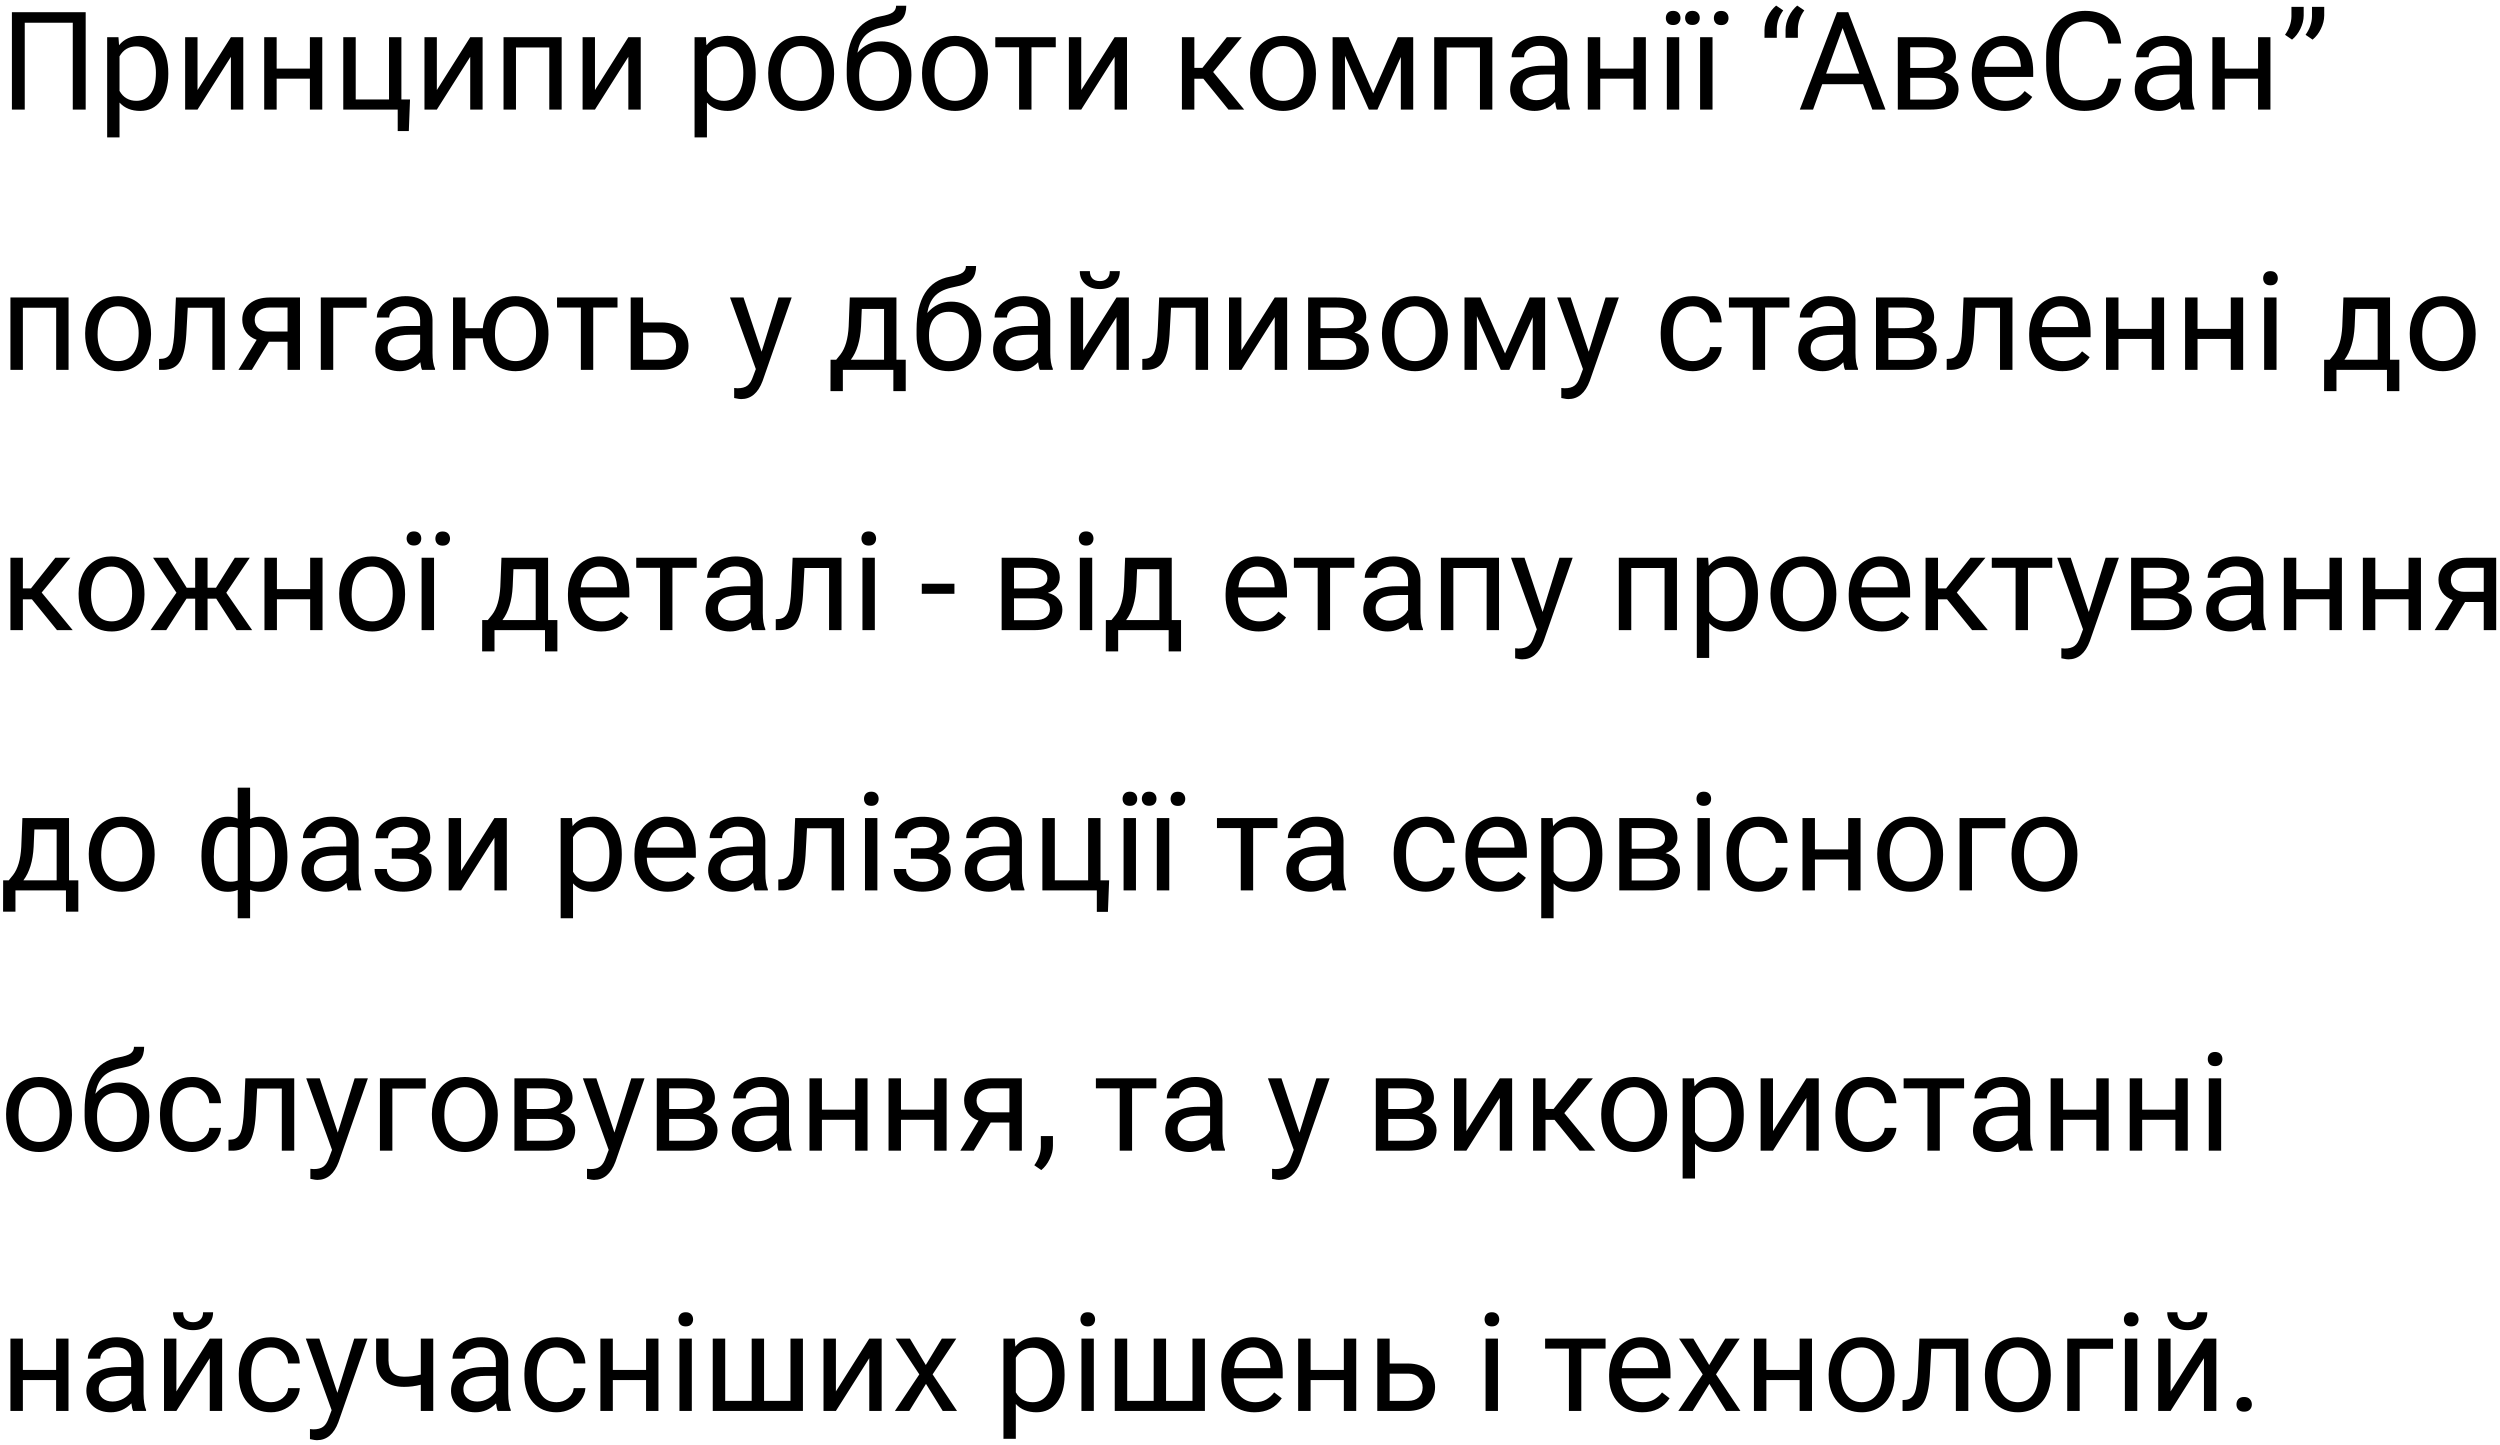 <?xml version="1.0" encoding="UTF-8"?> <svg xmlns="http://www.w3.org/2000/svg" width="365" height="211" viewBox="0 0 365 211" fill="none"> <path d="M12.51 16H10.625V3.324H3.613V16H1.738V1.781H12.51V16ZM24.57 10.834C24.57 12.442 24.203 13.738 23.467 14.721C22.731 15.704 21.735 16.195 20.479 16.195C19.196 16.195 18.187 15.788 17.451 14.975V20.062H15.645V5.434H17.295L17.383 6.605C18.119 5.694 19.141 5.238 20.449 5.238C21.719 5.238 22.721 5.717 23.457 6.674C24.199 7.631 24.57 8.962 24.57 10.668V10.834ZM22.764 10.629C22.764 9.438 22.51 8.497 22.002 7.807C21.494 7.117 20.797 6.771 19.912 6.771C18.818 6.771 17.998 7.257 17.451 8.227V13.275C17.991 14.239 18.818 14.721 19.932 14.721C20.797 14.721 21.484 14.379 21.992 13.695C22.506 13.005 22.764 11.983 22.764 10.629ZM33.711 5.434H35.518V16H33.711V8.295L28.838 16H27.031V5.434H28.838V13.148L33.711 5.434ZM47.051 16H45.244V11.488H40.391V16H38.574V5.434H40.391V10.014H45.244V5.434H47.051V16ZM50.117 5.434H51.934V14.525H56.797V5.434H58.603V14.525H59.863L59.688 19.135H58.066V16H50.117V5.434ZM68.652 5.434H70.459V16H68.652V8.295L63.779 16H61.973V5.434H63.779V13.148L68.652 5.434ZM82.002 16H80.195V6.928H75.332V16H73.516V5.434H82.002V16ZM91.738 5.434H93.545V16H91.738V8.295L86.865 16H85.059V5.434H86.865V13.148L91.738 5.434ZM110.332 10.834C110.332 12.442 109.964 13.738 109.229 14.721C108.493 15.704 107.497 16.195 106.24 16.195C104.958 16.195 103.949 15.788 103.213 14.975V20.062H101.406V5.434H103.057L103.145 6.605C103.88 5.694 104.902 5.238 106.211 5.238C107.48 5.238 108.483 5.717 109.219 6.674C109.961 7.631 110.332 8.962 110.332 10.668V10.834ZM108.525 10.629C108.525 9.438 108.271 8.497 107.764 7.807C107.256 7.117 106.559 6.771 105.674 6.771C104.58 6.771 103.76 7.257 103.213 8.227V13.275C103.753 14.239 104.58 14.721 105.693 14.721C106.559 14.721 107.246 14.379 107.754 13.695C108.268 13.005 108.525 11.983 108.525 10.629ZM112.158 10.619C112.158 9.584 112.36 8.653 112.764 7.826C113.174 6.999 113.74 6.361 114.463 5.912C115.192 5.463 116.022 5.238 116.953 5.238C118.392 5.238 119.554 5.736 120.439 6.732C121.331 7.729 121.777 9.053 121.777 10.707V10.834C121.777 11.863 121.579 12.787 121.182 13.607C120.791 14.421 120.228 15.056 119.492 15.512C118.763 15.967 117.923 16.195 116.973 16.195C115.54 16.195 114.378 15.697 113.486 14.701C112.601 13.705 112.158 12.387 112.158 10.746V10.619ZM113.975 10.834C113.975 12.006 114.245 12.947 114.785 13.656C115.332 14.366 116.061 14.721 116.973 14.721C117.891 14.721 118.62 14.363 119.16 13.646C119.701 12.924 119.971 11.915 119.971 10.619C119.971 9.46 119.694 8.523 119.141 7.807C118.594 7.084 117.865 6.723 116.953 6.723C116.061 6.723 115.342 7.077 114.795 7.787C114.248 8.497 113.975 9.512 113.975 10.834ZM128.682 6.039C130.01 6.039 131.071 6.485 131.865 7.377C132.666 8.262 133.066 9.431 133.066 10.883V11.049C133.066 12.045 132.874 12.937 132.49 13.725C132.106 14.506 131.553 15.115 130.83 15.551C130.114 15.98 129.287 16.195 128.35 16.195C126.93 16.195 125.788 15.723 124.922 14.779C124.056 13.829 123.623 12.556 123.623 10.961V10.082C123.623 7.862 124.033 6.098 124.854 4.789C125.68 3.48 126.898 2.683 128.506 2.396C129.417 2.234 130.033 2.035 130.352 1.801C130.671 1.566 130.83 1.244 130.83 0.834H132.314C132.314 1.648 132.129 2.283 131.758 2.738C131.393 3.194 130.807 3.516 130 3.705L128.652 4.008C127.578 4.262 126.771 4.691 126.23 5.297C125.697 5.896 125.348 6.697 125.186 7.699C126.143 6.592 127.308 6.039 128.682 6.039ZM128.33 7.523C127.445 7.523 126.742 7.823 126.221 8.422C125.7 9.014 125.439 9.838 125.439 10.893V11.049C125.439 12.182 125.7 13.08 126.221 13.744C126.748 14.402 127.458 14.73 128.35 14.73C129.248 14.73 129.958 14.398 130.479 13.734C130.999 13.07 131.26 12.1 131.26 10.824C131.26 9.828 130.996 9.031 130.469 8.432C129.948 7.826 129.235 7.523 128.33 7.523ZM134.619 10.619C134.619 9.584 134.821 8.653 135.225 7.826C135.635 6.999 136.201 6.361 136.924 5.912C137.653 5.463 138.483 5.238 139.414 5.238C140.853 5.238 142.015 5.736 142.9 6.732C143.792 7.729 144.238 9.053 144.238 10.707V10.834C144.238 11.863 144.04 12.787 143.643 13.607C143.252 14.421 142.689 15.056 141.953 15.512C141.224 15.967 140.384 16.195 139.434 16.195C138.001 16.195 136.839 15.697 135.947 14.701C135.062 13.705 134.619 12.387 134.619 10.746V10.619ZM136.436 10.834C136.436 12.006 136.706 12.947 137.246 13.656C137.793 14.366 138.522 14.721 139.434 14.721C140.352 14.721 141.081 14.363 141.621 13.646C142.161 12.924 142.432 11.915 142.432 10.619C142.432 9.46 142.155 8.523 141.602 7.807C141.055 7.084 140.326 6.723 139.414 6.723C138.522 6.723 137.803 7.077 137.256 7.787C136.709 8.497 136.436 9.512 136.436 10.834ZM154.141 6.898H150.596V16H148.789V6.898H145.312V5.434H154.141V6.898ZM162.734 5.434H164.541V16H162.734V8.295L157.861 16H156.055V5.434H157.861V13.148L162.734 5.434ZM175.693 11.498H174.375V16H172.559V5.434H174.375V9.906H175.557L179.111 5.434H181.299L177.119 10.512L181.65 16H179.355L175.693 11.498ZM182.51 10.619C182.51 9.584 182.712 8.653 183.115 7.826C183.525 6.999 184.092 6.361 184.814 5.912C185.544 5.463 186.374 5.238 187.305 5.238C188.743 5.238 189.906 5.736 190.791 6.732C191.683 7.729 192.129 9.053 192.129 10.707V10.834C192.129 11.863 191.93 12.787 191.533 13.607C191.143 14.421 190.579 15.056 189.844 15.512C189.115 15.967 188.275 16.195 187.324 16.195C185.892 16.195 184.73 15.697 183.838 14.701C182.952 13.705 182.51 12.387 182.51 10.746V10.619ZM184.326 10.834C184.326 12.006 184.596 12.947 185.137 13.656C185.684 14.366 186.413 14.721 187.324 14.721C188.242 14.721 188.971 14.363 189.512 13.646C190.052 12.924 190.322 11.915 190.322 10.619C190.322 9.46 190.046 8.523 189.492 7.807C188.945 7.084 188.216 6.723 187.305 6.723C186.413 6.723 185.693 7.077 185.146 7.787C184.6 8.497 184.326 9.512 184.326 10.834ZM200.479 13.607L204.072 5.434H206.328V16H204.521V8.314L201.104 16H199.854L196.367 8.148V16H194.561V5.434H196.904L200.479 13.607ZM217.881 16H216.074V6.928H211.211V16H209.395V5.434H217.881V16ZM227.305 16C227.201 15.792 227.116 15.421 227.051 14.887C226.211 15.759 225.208 16.195 224.043 16.195C223.001 16.195 222.145 15.902 221.475 15.316C220.811 14.724 220.479 13.975 220.479 13.07C220.479 11.97 220.895 11.117 221.729 10.512C222.568 9.9 223.747 9.594 225.264 9.594H227.021V8.764C227.021 8.132 226.833 7.631 226.455 7.26C226.077 6.882 225.521 6.693 224.785 6.693C224.141 6.693 223.6 6.856 223.164 7.182C222.728 7.507 222.51 7.901 222.51 8.363H220.693C220.693 7.836 220.879 7.328 221.25 6.84C221.628 6.345 222.135 5.954 222.773 5.668C223.418 5.382 224.124 5.238 224.893 5.238C226.11 5.238 227.064 5.544 227.754 6.156C228.444 6.762 228.802 7.598 228.828 8.666V13.529C228.828 14.499 228.952 15.271 229.199 15.844V16H227.305ZM224.307 14.623C224.873 14.623 225.41 14.477 225.918 14.184C226.426 13.891 226.794 13.51 227.021 13.041V10.873H225.605C223.392 10.873 222.285 11.521 222.285 12.816C222.285 13.383 222.474 13.825 222.852 14.145C223.229 14.463 223.714 14.623 224.307 14.623ZM240.293 16H238.486V11.488H233.633V16H231.816V5.434H233.633V10.014H238.486V5.434H240.293V16ZM245.166 16H243.359V5.434H245.166V16ZM243.213 2.631C243.213 2.338 243.301 2.09 243.477 1.889C243.659 1.687 243.926 1.586 244.277 1.586C244.629 1.586 244.896 1.687 245.078 1.889C245.26 2.09 245.352 2.338 245.352 2.631C245.352 2.924 245.26 3.168 245.078 3.363C244.896 3.559 244.629 3.656 244.277 3.656C243.926 3.656 243.659 3.559 243.477 3.363C243.301 3.168 243.213 2.924 243.213 2.631ZM250.029 16H248.213V5.434H250.029V16ZM246.025 2.621C246.025 2.328 246.117 2.084 246.299 1.889C246.475 1.687 246.738 1.586 247.09 1.586C247.441 1.586 247.708 1.687 247.891 1.889C248.073 2.084 248.164 2.328 248.164 2.621C248.164 2.914 248.073 3.158 247.891 3.354C247.708 3.549 247.441 3.646 247.09 3.646C246.738 3.646 246.475 3.549 246.299 3.354C246.117 3.158 246.025 2.914 246.025 2.621ZM250.225 2.641C250.225 2.348 250.312 2.1 250.488 1.898C250.671 1.697 250.938 1.596 251.289 1.596C251.641 1.596 251.908 1.697 252.09 1.898C252.272 2.1 252.363 2.348 252.363 2.641C252.363 2.934 252.272 3.178 252.09 3.373C251.908 3.568 251.641 3.666 251.289 3.666C250.938 3.666 250.671 3.568 250.488 3.373C250.312 3.178 250.225 2.934 250.225 2.641ZM259.316 0.814L260.352 1.518C259.746 2.344 259.434 3.236 259.414 4.193V5.521H257.617V4.389C257.617 3.725 257.773 3.067 258.086 2.416C258.405 1.765 258.815 1.231 259.316 0.814ZM262.393 0.814L263.428 1.518C262.822 2.344 262.51 3.236 262.49 4.193V5.521H260.693V4.389C260.693 3.725 260.85 3.067 261.162 2.416C261.481 1.765 261.891 1.231 262.393 0.814ZM272.002 12.289H266.045L264.707 16H262.773L268.203 1.781H269.844L275.283 16H273.359L272.002 12.289ZM266.611 10.746H271.445L269.023 4.096L266.611 10.746ZM277.08 16V5.434H281.201C282.607 5.434 283.685 5.681 284.434 6.176C285.189 6.664 285.566 7.383 285.566 8.334C285.566 8.822 285.42 9.265 285.127 9.662C284.834 10.053 284.401 10.352 283.828 10.56C284.466 10.71 284.977 11.003 285.361 11.44C285.752 11.876 285.947 12.396 285.947 13.002C285.947 13.972 285.589 14.714 284.873 15.229C284.163 15.743 283.158 16 281.855 16H277.08ZM278.887 11.361V14.545H281.875C282.63 14.545 283.193 14.405 283.564 14.125C283.942 13.845 284.131 13.451 284.131 12.943C284.131 11.889 283.356 11.361 281.807 11.361H278.887ZM278.887 9.916H281.221C282.913 9.916 283.76 9.421 283.76 8.432C283.76 7.442 282.959 6.931 281.357 6.898H278.887V9.916ZM292.725 16.195C291.292 16.195 290.127 15.727 289.229 14.789C288.33 13.845 287.881 12.585 287.881 11.01V10.678C287.881 9.63 288.079 8.695 288.477 7.875C288.88 7.048 289.44 6.404 290.156 5.941C290.879 5.473 291.66 5.238 292.5 5.238C293.874 5.238 294.941 5.691 295.703 6.596C296.465 7.501 296.846 8.796 296.846 10.482V11.234H289.688C289.714 12.276 290.016 13.119 290.596 13.764C291.182 14.402 291.924 14.721 292.822 14.721C293.46 14.721 294.001 14.591 294.443 14.33C294.886 14.07 295.273 13.725 295.605 13.295L296.709 14.154C295.824 15.515 294.495 16.195 292.725 16.195ZM292.5 6.723C291.771 6.723 291.159 6.99 290.664 7.523C290.169 8.051 289.863 8.793 289.746 9.75H295.039V9.613C294.987 8.695 294.74 7.986 294.297 7.484C293.854 6.977 293.255 6.723 292.5 6.723ZM309.688 11.488C309.512 12.992 308.955 14.154 308.018 14.975C307.087 15.788 305.846 16.195 304.297 16.195C302.617 16.195 301.27 15.593 300.254 14.389C299.245 13.184 298.74 11.573 298.74 9.555V8.188C298.74 6.866 298.975 5.704 299.443 4.701C299.919 3.699 300.589 2.93 301.455 2.396C302.321 1.856 303.324 1.586 304.463 1.586C305.973 1.586 307.184 2.009 308.096 2.855C309.007 3.695 309.538 4.861 309.688 6.352H307.803C307.64 5.219 307.285 4.398 306.738 3.891C306.198 3.383 305.439 3.129 304.463 3.129C303.265 3.129 302.324 3.572 301.641 4.457C300.964 5.342 300.625 6.602 300.625 8.236V9.613C300.625 11.156 300.947 12.383 301.592 13.295C302.236 14.206 303.138 14.662 304.297 14.662C305.339 14.662 306.136 14.428 306.689 13.959C307.249 13.484 307.62 12.66 307.803 11.488H309.688ZM318.496 16C318.392 15.792 318.307 15.421 318.242 14.887C317.402 15.759 316.4 16.195 315.234 16.195C314.193 16.195 313.337 15.902 312.666 15.316C312.002 14.724 311.67 13.975 311.67 13.07C311.67 11.97 312.087 11.117 312.92 10.512C313.76 9.9 314.938 9.594 316.455 9.594H318.213V8.764C318.213 8.132 318.024 7.631 317.646 7.26C317.269 6.882 316.712 6.693 315.977 6.693C315.332 6.693 314.792 6.856 314.355 7.182C313.919 7.507 313.701 7.901 313.701 8.363H311.885C311.885 7.836 312.07 7.328 312.441 6.84C312.819 6.345 313.327 5.954 313.965 5.668C314.609 5.382 315.316 5.238 316.084 5.238C317.301 5.238 318.255 5.544 318.945 6.156C319.635 6.762 319.993 7.598 320.02 8.666V13.529C320.02 14.499 320.143 15.271 320.391 15.844V16H318.496ZM315.498 14.623C316.064 14.623 316.602 14.477 317.109 14.184C317.617 13.891 317.985 13.51 318.213 13.041V10.873H316.797C314.583 10.873 313.477 11.521 313.477 12.816C313.477 13.383 313.665 13.825 314.043 14.145C314.421 14.463 314.906 14.623 315.498 14.623ZM331.484 16H329.678V11.488H324.824V16H323.008V5.434H324.824V10.014H329.678V5.434H331.484V16ZM334.639 5.785L333.613 5.082C334.219 4.236 334.531 3.344 334.551 2.406V1H336.338V2.27C336.331 2.921 336.169 3.572 335.85 4.223C335.537 4.867 335.133 5.388 334.639 5.785ZM337.637 5.785L336.611 5.082C337.217 4.236 337.529 3.344 337.549 2.406V1H339.336V2.27C339.329 2.921 339.167 3.572 338.848 4.223C338.535 4.867 338.132 5.388 337.637 5.785ZM10.01 54H8.203V44.928H3.34V54H1.523V43.434H10.01V54ZM12.432 48.619C12.432 47.584 12.633 46.653 13.037 45.826C13.447 44.999 14.014 44.361 14.736 43.912C15.466 43.463 16.296 43.238 17.227 43.238C18.665 43.238 19.828 43.736 20.713 44.732C21.605 45.728 22.051 47.053 22.051 48.707V48.834C22.051 49.863 21.852 50.787 21.455 51.607C21.064 52.421 20.501 53.056 19.766 53.512C19.037 53.967 18.197 54.195 17.246 54.195C15.814 54.195 14.652 53.697 13.76 52.701C12.874 51.705 12.432 50.387 12.432 48.746V48.619ZM14.248 48.834C14.248 50.006 14.518 50.947 15.059 51.656C15.605 52.366 16.335 52.721 17.246 52.721C18.164 52.721 18.893 52.363 19.434 51.647C19.974 50.924 20.244 49.915 20.244 48.619C20.244 47.46 19.967 46.523 19.414 45.807C18.867 45.084 18.138 44.723 17.227 44.723C16.335 44.723 15.615 45.078 15.068 45.787C14.521 46.497 14.248 47.512 14.248 48.834ZM32.822 43.434V54H31.006V44.928H27.412L27.197 48.883C27.08 50.699 26.774 51.998 26.279 52.779C25.791 53.56 25.013 53.967 23.945 54H23.223V52.408L23.74 52.369C24.326 52.304 24.746 51.965 25 51.353C25.254 50.742 25.417 49.609 25.488 47.955L25.684 43.434H32.822ZM43.799 43.434V54H41.982V49.889H39.258L36.768 54H34.815L37.471 49.615C36.794 49.368 36.273 48.987 35.908 48.473C35.55 47.952 35.371 47.346 35.371 46.656C35.371 45.693 35.732 44.918 36.455 44.332C37.178 43.74 38.145 43.44 39.355 43.434H43.799ZM37.188 46.676C37.188 47.19 37.363 47.607 37.715 47.926C38.066 48.238 38.532 48.398 39.111 48.404H41.982V44.898H39.385C38.714 44.898 38.18 45.065 37.783 45.397C37.386 45.722 37.188 46.148 37.188 46.676ZM53.525 44.928H48.652V54H46.836V43.434H53.525V44.928ZM61.621 54C61.517 53.792 61.432 53.421 61.367 52.887C60.527 53.759 59.525 54.195 58.359 54.195C57.318 54.195 56.462 53.902 55.791 53.316C55.127 52.724 54.795 51.975 54.795 51.07C54.795 49.97 55.212 49.117 56.045 48.512C56.885 47.9 58.063 47.594 59.58 47.594H61.338V46.764C61.338 46.132 61.149 45.631 60.772 45.26C60.394 44.882 59.837 44.693 59.102 44.693C58.457 44.693 57.917 44.856 57.48 45.182C57.044 45.507 56.826 45.901 56.826 46.363H55.01C55.01 45.836 55.195 45.328 55.566 44.84C55.944 44.345 56.452 43.954 57.09 43.668C57.734 43.382 58.441 43.238 59.209 43.238C60.426 43.238 61.38 43.544 62.07 44.156C62.76 44.762 63.118 45.598 63.145 46.666V51.529C63.145 52.499 63.268 53.271 63.516 53.844V54H61.621ZM58.623 52.623C59.19 52.623 59.727 52.477 60.234 52.184C60.742 51.891 61.11 51.51 61.338 51.041V48.873H59.922C57.708 48.873 56.602 49.521 56.602 50.816C56.602 51.383 56.79 51.825 57.168 52.145C57.546 52.464 58.031 52.623 58.623 52.623ZM67.949 47.916H70.488C70.625 46.51 71.123 45.38 71.982 44.527C72.848 43.668 73.939 43.238 75.254 43.238C76.634 43.238 77.764 43.704 78.643 44.635C79.522 45.566 79.997 46.777 80.068 48.268L80.078 48.834C80.078 49.863 79.876 50.79 79.473 51.617C79.069 52.444 78.503 53.082 77.773 53.531C77.044 53.974 76.211 54.195 75.273 54.195C73.913 54.195 72.799 53.753 71.934 52.867C71.068 51.975 70.583 50.82 70.478 49.4H67.949V54H66.143V43.434H67.949V47.916ZM72.266 48.834C72.266 50.006 72.536 50.947 73.076 51.656C73.623 52.366 74.356 52.721 75.273 52.721C76.191 52.721 76.917 52.359 77.451 51.637C77.992 50.914 78.262 49.908 78.262 48.619C78.262 47.467 77.988 46.529 77.441 45.807C76.894 45.084 76.165 44.723 75.254 44.723C74.356 44.723 73.633 45.078 73.086 45.787C72.539 46.497 72.266 47.512 72.266 48.834ZM90.156 44.898H86.611V54H84.805V44.898H81.328V43.434H90.156V44.898ZM93.887 47.076H96.631C97.829 47.089 98.776 47.402 99.473 48.014C100.169 48.626 100.518 49.456 100.518 50.504C100.518 51.559 100.16 52.405 99.443 53.043C98.727 53.681 97.764 54 96.553 54H92.08V43.434H93.887V47.076ZM93.887 48.551V52.525H96.572C97.249 52.525 97.773 52.353 98.144 52.008C98.516 51.656 98.701 51.178 98.701 50.572C98.701 49.986 98.519 49.508 98.154 49.137C97.796 48.759 97.292 48.564 96.641 48.551H93.887ZM111.191 51.353L113.652 43.434H115.586L111.338 55.631C110.68 57.389 109.635 58.268 108.203 58.268L107.861 58.238L107.188 58.111V56.647L107.676 56.685C108.288 56.685 108.763 56.562 109.102 56.315C109.447 56.067 109.73 55.615 109.951 54.957L110.352 53.883L106.582 43.434H108.555L111.191 51.353ZM122.08 52.525L122.705 51.754C123.408 50.842 123.809 49.475 123.906 47.652L124.072 43.434H130.879V52.525H132.236V57.105H130.43V54H123.057V57.105H121.25L121.26 52.525H122.08ZM124.219 52.525H129.072V45.103H125.82L125.713 47.623C125.602 49.726 125.104 51.36 124.219 52.525ZM138.877 44.039C140.205 44.039 141.266 44.485 142.061 45.377C142.861 46.262 143.262 47.431 143.262 48.883V49.049C143.262 50.045 143.07 50.937 142.686 51.725C142.301 52.506 141.748 53.115 141.025 53.551C140.309 53.98 139.482 54.195 138.545 54.195C137.126 54.195 135.983 53.723 135.117 52.779C134.251 51.829 133.818 50.556 133.818 48.961V48.082C133.818 45.862 134.229 44.098 135.049 42.789C135.876 41.48 137.093 40.683 138.701 40.397C139.613 40.234 140.228 40.035 140.547 39.801C140.866 39.566 141.025 39.244 141.025 38.834H142.51C142.51 39.648 142.324 40.283 141.953 40.738C141.589 41.194 141.003 41.516 140.195 41.705L138.848 42.008C137.773 42.262 136.966 42.691 136.426 43.297C135.892 43.896 135.544 44.697 135.381 45.699C136.338 44.592 137.503 44.039 138.877 44.039ZM138.525 45.523C137.64 45.523 136.937 45.823 136.416 46.422C135.895 47.014 135.635 47.838 135.635 48.893V49.049C135.635 50.182 135.895 51.08 136.416 51.744C136.943 52.402 137.653 52.73 138.545 52.73C139.443 52.73 140.153 52.398 140.674 51.734C141.195 51.07 141.455 50.1 141.455 48.824C141.455 47.828 141.191 47.031 140.664 46.432C140.143 45.826 139.43 45.523 138.525 45.523ZM151.816 54C151.712 53.792 151.628 53.421 151.562 52.887C150.723 53.759 149.72 54.195 148.555 54.195C147.513 54.195 146.657 53.902 145.986 53.316C145.322 52.724 144.99 51.975 144.99 51.07C144.99 49.97 145.407 49.117 146.24 48.512C147.08 47.9 148.258 47.594 149.775 47.594H151.533V46.764C151.533 46.132 151.344 45.631 150.967 45.26C150.589 44.882 150.033 44.693 149.297 44.693C148.652 44.693 148.112 44.856 147.676 45.182C147.24 45.507 147.021 45.901 147.021 46.363H145.205C145.205 45.836 145.391 45.328 145.762 44.84C146.139 44.345 146.647 43.954 147.285 43.668C147.93 43.382 148.636 43.238 149.404 43.238C150.622 43.238 151.576 43.544 152.266 44.156C152.956 44.762 153.314 45.598 153.34 46.666V51.529C153.34 52.499 153.464 53.271 153.711 53.844V54H151.816ZM148.818 52.623C149.385 52.623 149.922 52.477 150.43 52.184C150.938 51.891 151.305 51.51 151.533 51.041V48.873H150.117C147.904 48.873 146.797 49.521 146.797 50.816C146.797 51.383 146.986 51.825 147.363 52.145C147.741 52.464 148.226 52.623 148.818 52.623ZM163.008 43.434H164.814V54H163.008V46.295L158.135 54H156.328V43.434H158.135V51.148L163.008 43.434ZM163.496 39.586C163.496 40.374 163.226 41.008 162.686 41.49C162.152 41.965 161.449 42.203 160.576 42.203C159.704 42.203 158.997 41.962 158.457 41.48C157.917 40.999 157.646 40.367 157.646 39.586H159.121C159.121 40.042 159.245 40.4 159.492 40.66C159.74 40.914 160.101 41.041 160.576 41.041C161.032 41.041 161.387 40.914 161.641 40.66C161.901 40.406 162.031 40.048 162.031 39.586H163.496ZM176.377 43.434V54H174.561V44.928H170.967L170.752 48.883C170.635 50.699 170.329 51.998 169.834 52.779C169.346 53.56 168.568 53.967 167.5 54H166.777V52.408L167.295 52.369C167.881 52.304 168.301 51.965 168.555 51.353C168.809 50.742 168.971 49.609 169.043 47.955L169.238 43.434H176.377ZM186.113 43.434H187.92V54H186.113V46.295L181.24 54H179.434V43.434H181.24V51.148L186.113 43.434ZM190.986 54V43.434H195.107C196.514 43.434 197.591 43.681 198.34 44.176C199.095 44.664 199.473 45.383 199.473 46.334C199.473 46.822 199.326 47.265 199.033 47.662C198.74 48.053 198.307 48.352 197.734 48.56C198.372 48.71 198.883 49.003 199.268 49.44C199.658 49.876 199.854 50.397 199.854 51.002C199.854 51.972 199.495 52.714 198.779 53.228C198.07 53.743 197.064 54 195.762 54H190.986ZM192.793 49.361V52.545H195.781C196.536 52.545 197.1 52.405 197.471 52.125C197.848 51.845 198.037 51.451 198.037 50.943C198.037 49.889 197.262 49.361 195.713 49.361H192.793ZM192.793 47.916H195.127C196.82 47.916 197.666 47.421 197.666 46.432C197.666 45.442 196.865 44.931 195.264 44.898H192.793V47.916ZM201.768 48.619C201.768 47.584 201.969 46.653 202.373 45.826C202.783 44.999 203.35 44.361 204.072 43.912C204.801 43.463 205.632 43.238 206.562 43.238C208.001 43.238 209.163 43.736 210.049 44.732C210.941 45.728 211.387 47.053 211.387 48.707V48.834C211.387 49.863 211.188 50.787 210.791 51.607C210.4 52.421 209.837 53.056 209.102 53.512C208.372 53.967 207.533 54.195 206.582 54.195C205.15 54.195 203.988 53.697 203.096 52.701C202.21 51.705 201.768 50.387 201.768 48.746V48.619ZM203.584 48.834C203.584 50.006 203.854 50.947 204.395 51.656C204.941 52.366 205.671 52.721 206.582 52.721C207.5 52.721 208.229 52.363 208.77 51.647C209.31 50.924 209.58 49.915 209.58 48.619C209.58 47.46 209.303 46.523 208.75 45.807C208.203 45.084 207.474 44.723 206.562 44.723C205.671 44.723 204.951 45.078 204.404 45.787C203.857 46.497 203.584 47.512 203.584 48.834ZM219.736 51.607L223.33 43.434H225.586V54H223.779V46.315L220.361 54H219.111L215.625 46.148V54H213.818V43.434H216.162L219.736 51.607ZM231.953 51.353L234.414 43.434H236.348L232.1 55.631C231.442 57.389 230.397 58.268 228.965 58.268L228.623 58.238L227.949 58.111V56.647L228.438 56.685C229.049 56.685 229.525 56.562 229.863 56.315C230.208 56.067 230.492 55.615 230.713 54.957L231.113 53.883L227.344 43.434H229.316L231.953 51.353ZM247.168 52.721C247.812 52.721 248.376 52.525 248.857 52.135C249.339 51.744 249.606 51.256 249.658 50.67H251.367C251.335 51.275 251.126 51.852 250.742 52.398C250.358 52.945 249.844 53.382 249.199 53.707C248.561 54.033 247.884 54.195 247.168 54.195C245.729 54.195 244.583 53.717 243.73 52.76C242.884 51.796 242.461 50.481 242.461 48.815V48.512C242.461 47.483 242.65 46.568 243.027 45.768C243.405 44.967 243.945 44.345 244.648 43.902C245.358 43.46 246.195 43.238 247.158 43.238C248.343 43.238 249.326 43.593 250.107 44.303C250.895 45.012 251.315 45.934 251.367 47.066H249.658C249.606 46.383 249.346 45.823 248.877 45.387C248.415 44.944 247.842 44.723 247.158 44.723C246.24 44.723 245.527 45.055 245.02 45.719C244.518 46.376 244.268 47.33 244.268 48.58V48.922C244.268 50.139 244.518 51.077 245.02 51.734C245.521 52.392 246.237 52.721 247.168 52.721ZM261.25 44.898H257.705V54H255.898V44.898H252.422V43.434H261.25V44.898ZM269.375 54C269.271 53.792 269.186 53.421 269.121 52.887C268.281 53.759 267.279 54.195 266.113 54.195C265.072 54.195 264.215 53.902 263.545 53.316C262.881 52.724 262.549 51.975 262.549 51.07C262.549 49.97 262.965 49.117 263.799 48.512C264.639 47.9 265.817 47.594 267.334 47.594H269.092V46.764C269.092 46.132 268.903 45.631 268.525 45.26C268.148 44.882 267.591 44.693 266.855 44.693C266.211 44.693 265.671 44.856 265.234 45.182C264.798 45.507 264.58 45.901 264.58 46.363H262.764C262.764 45.836 262.949 45.328 263.32 44.84C263.698 44.345 264.206 43.954 264.844 43.668C265.488 43.382 266.195 43.238 266.963 43.238C268.18 43.238 269.134 43.544 269.824 44.156C270.514 44.762 270.872 45.598 270.898 46.666V51.529C270.898 52.499 271.022 53.271 271.27 53.844V54H269.375ZM266.377 52.623C266.943 52.623 267.48 52.477 267.988 52.184C268.496 51.891 268.864 51.51 269.092 51.041V48.873H267.676C265.462 48.873 264.355 49.521 264.355 50.816C264.355 51.383 264.544 51.825 264.922 52.145C265.299 52.464 265.785 52.623 266.377 52.623ZM273.896 54V43.434H278.018C279.424 43.434 280.501 43.681 281.25 44.176C282.005 44.664 282.383 45.383 282.383 46.334C282.383 46.822 282.236 47.265 281.943 47.662C281.65 48.053 281.217 48.352 280.645 48.56C281.283 48.71 281.794 49.003 282.178 49.44C282.568 49.876 282.764 50.397 282.764 51.002C282.764 51.972 282.406 52.714 281.689 53.228C280.98 53.743 279.974 54 278.672 54H273.896ZM275.703 49.361V52.545H278.691C279.447 52.545 280.01 52.405 280.381 52.125C280.758 51.845 280.947 51.451 280.947 50.943C280.947 49.889 280.173 49.361 278.623 49.361H275.703ZM275.703 47.916H278.037C279.73 47.916 280.576 47.421 280.576 46.432C280.576 45.442 279.775 44.931 278.174 44.898H275.703V47.916ZM293.818 43.434V54H292.002V44.928H288.408L288.193 48.883C288.076 50.699 287.77 51.998 287.275 52.779C286.787 53.56 286.009 53.967 284.941 54H284.219V52.408L284.736 52.369C285.322 52.304 285.742 51.965 285.996 51.353C286.25 50.742 286.413 49.609 286.484 47.955L286.68 43.434H293.818ZM301.104 54.195C299.671 54.195 298.506 53.727 297.607 52.789C296.709 51.845 296.26 50.585 296.26 49.01V48.678C296.26 47.63 296.458 46.695 296.855 45.875C297.259 45.048 297.819 44.404 298.535 43.941C299.258 43.473 300.039 43.238 300.879 43.238C302.253 43.238 303.32 43.691 304.082 44.596C304.844 45.501 305.225 46.796 305.225 48.482V49.234H298.066C298.092 50.276 298.395 51.119 298.975 51.764C299.561 52.402 300.303 52.721 301.201 52.721C301.839 52.721 302.38 52.59 302.822 52.33C303.265 52.07 303.652 51.725 303.984 51.295L305.088 52.154C304.202 53.515 302.874 54.195 301.104 54.195ZM300.879 44.723C300.15 44.723 299.538 44.99 299.043 45.523C298.548 46.051 298.242 46.793 298.125 47.75H303.418V47.613C303.366 46.695 303.118 45.986 302.676 45.484C302.233 44.977 301.634 44.723 300.879 44.723ZM315.957 54H314.15V49.488H309.297V54H307.48V43.434H309.297V48.014H314.15V43.434H315.957V54ZM327.5 54H325.693V49.488H320.84V54H319.023V43.434H320.84V48.014H325.693V43.434H327.5V54ZM332.373 54H330.566V43.434H332.373V54ZM330.42 40.631C330.42 40.338 330.508 40.09 330.684 39.889C330.866 39.687 331.133 39.586 331.484 39.586C331.836 39.586 332.103 39.687 332.285 39.889C332.467 40.09 332.559 40.338 332.559 40.631C332.559 40.924 332.467 41.168 332.285 41.363C332.103 41.559 331.836 41.656 331.484 41.656C331.133 41.656 330.866 41.559 330.684 41.363C330.508 41.168 330.42 40.924 330.42 40.631ZM340.146 52.525L340.771 51.754C341.475 50.842 341.875 49.475 341.973 47.652L342.139 43.434H348.945V52.525H350.303V57.105H348.496V54H341.123V57.105H339.316L339.326 52.525H340.146ZM342.285 52.525H347.139V45.103H343.887L343.779 47.623C343.669 49.726 343.171 51.36 342.285 52.525ZM351.826 48.619C351.826 47.584 352.028 46.653 352.432 45.826C352.842 44.999 353.408 44.361 354.131 43.912C354.86 43.463 355.69 43.238 356.621 43.238C358.06 43.238 359.222 43.736 360.107 44.732C360.999 45.728 361.445 47.053 361.445 48.707V48.834C361.445 49.863 361.247 50.787 360.85 51.607C360.459 52.421 359.896 53.056 359.16 53.512C358.431 53.967 357.591 54.195 356.641 54.195C355.208 54.195 354.046 53.697 353.154 52.701C352.269 51.705 351.826 50.387 351.826 48.746V48.619ZM353.643 48.834C353.643 50.006 353.913 50.947 354.453 51.656C355 52.366 355.729 52.721 356.641 52.721C357.559 52.721 358.288 52.363 358.828 51.647C359.368 50.924 359.639 49.915 359.639 48.619C359.639 47.46 359.362 46.523 358.809 45.807C358.262 45.084 357.533 44.723 356.621 44.723C355.729 44.723 355.01 45.078 354.463 45.787C353.916 46.497 353.643 47.512 353.643 48.834ZM4.658 87.498H3.34V92H1.523V81.434H3.34V85.906H4.521L8.076 81.434H10.264L6.084 86.512L10.615 92H8.32L4.658 87.498ZM11.475 86.619C11.475 85.584 11.676 84.653 12.08 83.826C12.49 82.999 13.057 82.361 13.779 81.912C14.508 81.463 15.338 81.238 16.27 81.238C17.708 81.238 18.87 81.736 19.756 82.732C20.648 83.728 21.094 85.053 21.094 86.707V86.834C21.094 87.863 20.895 88.787 20.498 89.607C20.107 90.421 19.544 91.056 18.809 91.512C18.079 91.967 17.24 92.195 16.289 92.195C14.857 92.195 13.695 91.697 12.803 90.701C11.917 89.705 11.475 88.387 11.475 86.746V86.619ZM13.291 86.834C13.291 88.006 13.561 88.947 14.102 89.656C14.648 90.366 15.378 90.721 16.289 90.721C17.207 90.721 17.936 90.363 18.477 89.647C19.017 88.924 19.287 87.915 19.287 86.619C19.287 85.46 19.01 84.523 18.457 83.807C17.91 83.084 17.181 82.723 16.27 82.723C15.378 82.723 14.658 83.078 14.111 83.787C13.565 84.497 13.291 85.512 13.291 86.834ZM31.572 87.41H30.303V92H28.496V87.41H27.227L24.268 92H21.982L25.762 86.531L22.344 81.434H24.531L27.256 85.809H28.496V81.434H30.303V85.809H31.533L34.277 81.434H36.465L33.037 86.541L36.816 92H34.531L31.572 87.41ZM47.09 92H45.283V87.488H40.43V92H38.613V81.434H40.43V86.014H45.283V81.434H47.09V92ZM49.522 86.619C49.522 85.584 49.723 84.653 50.127 83.826C50.537 82.999 51.103 82.361 51.826 81.912C52.555 81.463 53.385 81.238 54.316 81.238C55.755 81.238 56.917 81.736 57.803 82.732C58.695 83.728 59.141 85.053 59.141 86.707V86.834C59.141 87.863 58.942 88.787 58.545 89.607C58.154 90.421 57.591 91.056 56.855 91.512C56.126 91.967 55.286 92.195 54.336 92.195C52.904 92.195 51.742 91.697 50.85 90.701C49.964 89.705 49.522 88.387 49.522 86.746V86.619ZM51.338 86.834C51.338 88.006 51.608 88.947 52.148 89.656C52.695 90.366 53.425 90.721 54.336 90.721C55.254 90.721 55.983 90.363 56.523 89.647C57.064 88.924 57.334 87.915 57.334 86.619C57.334 85.46 57.057 84.523 56.504 83.807C55.957 83.084 55.228 82.723 54.316 82.723C53.425 82.723 52.705 83.078 52.158 83.787C51.611 84.497 51.338 85.512 51.338 86.834ZM63.369 92H61.553V81.434H63.369V92ZM59.365 78.621C59.365 78.328 59.456 78.084 59.639 77.889C59.815 77.687 60.078 77.586 60.43 77.586C60.781 77.586 61.048 77.687 61.23 77.889C61.413 78.084 61.504 78.328 61.504 78.621C61.504 78.914 61.413 79.158 61.23 79.353C61.048 79.549 60.781 79.647 60.43 79.647C60.078 79.647 59.815 79.549 59.639 79.353C59.456 79.158 59.365 78.914 59.365 78.621ZM63.565 78.641C63.565 78.348 63.652 78.1 63.828 77.898C64.01 77.697 64.277 77.596 64.629 77.596C64.981 77.596 65.247 77.697 65.43 77.898C65.612 78.1 65.703 78.348 65.703 78.641C65.703 78.934 65.612 79.178 65.43 79.373C65.247 79.568 64.981 79.666 64.629 79.666C64.277 79.666 64.01 79.568 63.828 79.373C63.652 79.178 63.565 78.934 63.565 78.641ZM71.221 90.525L71.846 89.754C72.549 88.842 72.949 87.475 73.047 85.652L73.213 81.434H80.019V90.525H81.377V95.106H79.57V92H72.197V95.106H70.391L70.4 90.525H71.221ZM73.359 90.525H78.213V83.103H74.961L74.853 85.623C74.743 87.726 74.245 89.36 73.359 90.525ZM87.764 92.195C86.331 92.195 85.166 91.727 84.268 90.789C83.369 89.845 82.92 88.585 82.92 87.01V86.678C82.92 85.63 83.118 84.695 83.516 83.875C83.919 83.048 84.479 82.404 85.195 81.941C85.918 81.473 86.699 81.238 87.539 81.238C88.913 81.238 89.981 81.691 90.742 82.596C91.504 83.501 91.885 84.796 91.885 86.482V87.234H84.727C84.753 88.276 85.055 89.119 85.635 89.764C86.221 90.402 86.963 90.721 87.861 90.721C88.499 90.721 89.04 90.591 89.482 90.33C89.925 90.07 90.312 89.725 90.644 89.295L91.748 90.154C90.863 91.515 89.534 92.195 87.764 92.195ZM87.539 82.723C86.81 82.723 86.198 82.99 85.703 83.523C85.208 84.051 84.902 84.793 84.785 85.75H90.078V85.613C90.026 84.695 89.779 83.986 89.336 83.484C88.893 82.977 88.294 82.723 87.539 82.723ZM101.719 82.898H98.174V92H96.367V82.898H92.891V81.434H101.719V82.898ZM109.844 92C109.74 91.792 109.655 91.421 109.59 90.887C108.75 91.759 107.747 92.195 106.582 92.195C105.54 92.195 104.684 91.902 104.014 91.316C103.35 90.724 103.018 89.975 103.018 89.07C103.018 87.97 103.434 87.117 104.268 86.512C105.107 85.9 106.286 85.594 107.803 85.594H109.561V84.764C109.561 84.132 109.372 83.631 108.994 83.26C108.617 82.882 108.06 82.693 107.324 82.693C106.68 82.693 106.139 82.856 105.703 83.182C105.267 83.507 105.049 83.901 105.049 84.363H103.232C103.232 83.836 103.418 83.328 103.789 82.84C104.167 82.345 104.674 81.954 105.312 81.668C105.957 81.382 106.663 81.238 107.432 81.238C108.649 81.238 109.603 81.544 110.293 82.156C110.983 82.762 111.341 83.598 111.367 84.666V89.529C111.367 90.499 111.491 91.271 111.738 91.844V92H109.844ZM106.846 90.623C107.412 90.623 107.949 90.477 108.457 90.184C108.965 89.891 109.333 89.51 109.561 89.041V86.873H108.145C105.931 86.873 104.824 87.521 104.824 88.816C104.824 89.383 105.013 89.826 105.391 90.144C105.768 90.463 106.253 90.623 106.846 90.623ZM122.861 81.434V92H121.045V82.928H117.451L117.236 86.883C117.119 88.699 116.813 89.998 116.318 90.779C115.83 91.561 115.052 91.967 113.984 92H113.262V90.408L113.779 90.369C114.365 90.304 114.785 89.966 115.039 89.353C115.293 88.742 115.456 87.609 115.527 85.955L115.723 81.434H122.861ZM127.725 92H125.918V81.434H127.725V92ZM125.771 78.631C125.771 78.338 125.859 78.091 126.035 77.889C126.217 77.687 126.484 77.586 126.836 77.586C127.188 77.586 127.454 77.687 127.637 77.889C127.819 78.091 127.91 78.338 127.91 78.631C127.91 78.924 127.819 79.168 127.637 79.363C127.454 79.559 127.188 79.656 126.836 79.656C126.484 79.656 126.217 79.559 126.035 79.363C125.859 79.168 125.771 78.924 125.771 78.631ZM139.346 86.697H134.58V85.223H139.346V86.697ZM146.24 92V81.434H150.361C151.768 81.434 152.845 81.681 153.594 82.176C154.349 82.664 154.727 83.383 154.727 84.334C154.727 84.822 154.58 85.265 154.287 85.662C153.994 86.053 153.561 86.352 152.988 86.561C153.626 86.71 154.137 87.003 154.521 87.439C154.912 87.876 155.107 88.397 155.107 89.002C155.107 89.972 154.749 90.714 154.033 91.228C153.324 91.743 152.318 92 151.016 92H146.24ZM148.047 87.361V90.545H151.035C151.79 90.545 152.354 90.405 152.725 90.125C153.102 89.845 153.291 89.451 153.291 88.943C153.291 87.889 152.516 87.361 150.967 87.361H148.047ZM148.047 85.916H150.381C152.074 85.916 152.92 85.421 152.92 84.432C152.92 83.442 152.119 82.931 150.518 82.898H148.047V85.916ZM159.463 92H157.656V81.434H159.463V92ZM157.51 78.631C157.51 78.338 157.598 78.091 157.773 77.889C157.956 77.687 158.223 77.586 158.574 77.586C158.926 77.586 159.193 77.687 159.375 77.889C159.557 78.091 159.648 78.338 159.648 78.631C159.648 78.924 159.557 79.168 159.375 79.363C159.193 79.559 158.926 79.656 158.574 79.656C158.223 79.656 157.956 79.559 157.773 79.363C157.598 79.168 157.51 78.924 157.51 78.631ZM162.275 90.525L162.9 89.754C163.604 88.842 164.004 87.475 164.102 85.652L164.268 81.434H171.074V90.525H172.432V95.106H170.625V92H163.252V95.106H161.445L161.455 90.525H162.275ZM164.414 90.525H169.268V83.103H166.016L165.908 85.623C165.798 87.726 165.299 89.36 164.414 90.525ZM183.779 92.195C182.347 92.195 181.182 91.727 180.283 90.789C179.385 89.845 178.936 88.585 178.936 87.01V86.678C178.936 85.63 179.134 84.695 179.531 83.875C179.935 83.048 180.495 82.404 181.211 81.941C181.934 81.473 182.715 81.238 183.555 81.238C184.928 81.238 185.996 81.691 186.758 82.596C187.52 83.501 187.9 84.796 187.9 86.482V87.234H180.742C180.768 88.276 181.071 89.119 181.65 89.764C182.236 90.402 182.979 90.721 183.877 90.721C184.515 90.721 185.055 90.591 185.498 90.33C185.941 90.07 186.328 89.725 186.66 89.295L187.764 90.154C186.878 91.515 185.55 92.195 183.779 92.195ZM183.555 82.723C182.826 82.723 182.214 82.99 181.719 83.523C181.224 84.051 180.918 84.793 180.801 85.75H186.094V85.613C186.042 84.695 185.794 83.986 185.352 83.484C184.909 82.977 184.31 82.723 183.555 82.723ZM197.734 82.898H194.189V92H192.383V82.898H188.906V81.434H197.734V82.898ZM205.859 92C205.755 91.792 205.671 91.421 205.605 90.887C204.766 91.759 203.763 92.195 202.598 92.195C201.556 92.195 200.7 91.902 200.029 91.316C199.365 90.724 199.033 89.975 199.033 89.07C199.033 87.97 199.45 87.117 200.283 86.512C201.123 85.9 202.301 85.594 203.818 85.594H205.576V84.764C205.576 84.132 205.387 83.631 205.01 83.26C204.632 82.882 204.076 82.693 203.34 82.693C202.695 82.693 202.155 82.856 201.719 83.182C201.283 83.507 201.064 83.901 201.064 84.363H199.248C199.248 83.836 199.434 83.328 199.805 82.84C200.182 82.345 200.69 81.954 201.328 81.668C201.973 81.382 202.679 81.238 203.447 81.238C204.665 81.238 205.618 81.544 206.309 82.156C206.999 82.762 207.357 83.598 207.383 84.666V89.529C207.383 90.499 207.507 91.271 207.754 91.844V92H205.859ZM202.861 90.623C203.428 90.623 203.965 90.477 204.473 90.184C204.98 89.891 205.348 89.51 205.576 89.041V86.873H204.16C201.947 86.873 200.84 87.521 200.84 88.816C200.84 89.383 201.029 89.826 201.406 90.144C201.784 90.463 202.269 90.623 202.861 90.623ZM218.857 92H217.051V82.928H212.188V92H210.371V81.434H218.857V92ZM225.215 89.353L227.676 81.434H229.609L225.361 93.631C224.704 95.389 223.659 96.268 222.227 96.268L221.885 96.238L221.211 96.111V94.647L221.699 94.686C222.311 94.686 222.786 94.562 223.125 94.314C223.47 94.067 223.753 93.615 223.975 92.957L224.375 91.883L220.605 81.434H222.578L225.215 89.353ZM244.834 92H243.027V82.928H238.164V92H236.348V81.434H244.834V92ZM256.66 86.834C256.66 88.442 256.292 89.738 255.557 90.721C254.821 91.704 253.825 92.195 252.568 92.195C251.286 92.195 250.277 91.788 249.541 90.975V96.062H247.734V81.434H249.385L249.473 82.606C250.208 81.694 251.23 81.238 252.539 81.238C253.809 81.238 254.811 81.717 255.547 82.674C256.289 83.631 256.66 84.962 256.66 86.668V86.834ZM254.854 86.629C254.854 85.438 254.6 84.497 254.092 83.807C253.584 83.117 252.887 82.772 252.002 82.772C250.908 82.772 250.088 83.257 249.541 84.227V89.275C250.081 90.239 250.908 90.721 252.021 90.721C252.887 90.721 253.574 90.379 254.082 89.695C254.596 89.005 254.854 87.983 254.854 86.629ZM258.486 86.619C258.486 85.584 258.688 84.653 259.092 83.826C259.502 82.999 260.068 82.361 260.791 81.912C261.52 81.463 262.35 81.238 263.281 81.238C264.72 81.238 265.882 81.736 266.768 82.732C267.66 83.728 268.105 85.053 268.105 86.707V86.834C268.105 87.863 267.907 88.787 267.51 89.607C267.119 90.421 266.556 91.056 265.82 91.512C265.091 91.967 264.251 92.195 263.301 92.195C261.868 92.195 260.706 91.697 259.814 90.701C258.929 89.705 258.486 88.387 258.486 86.746V86.619ZM260.303 86.834C260.303 88.006 260.573 88.947 261.113 89.656C261.66 90.366 262.389 90.721 263.301 90.721C264.219 90.721 264.948 90.363 265.488 89.647C266.029 88.924 266.299 87.915 266.299 86.619C266.299 85.46 266.022 84.523 265.469 83.807C264.922 83.084 264.193 82.723 263.281 82.723C262.389 82.723 261.67 83.078 261.123 83.787C260.576 84.497 260.303 85.512 260.303 86.834ZM274.756 92.195C273.324 92.195 272.158 91.727 271.26 90.789C270.361 89.845 269.912 88.585 269.912 87.01V86.678C269.912 85.63 270.111 84.695 270.508 83.875C270.911 83.048 271.471 82.404 272.188 81.941C272.91 81.473 273.691 81.238 274.531 81.238C275.905 81.238 276.973 81.691 277.734 82.596C278.496 83.501 278.877 84.796 278.877 86.482V87.234H271.719C271.745 88.276 272.048 89.119 272.627 89.764C273.213 90.402 273.955 90.721 274.854 90.721C275.492 90.721 276.032 90.591 276.475 90.33C276.917 90.07 277.305 89.725 277.637 89.295L278.74 90.154C277.855 91.515 276.527 92.195 274.756 92.195ZM274.531 82.723C273.802 82.723 273.19 82.99 272.695 83.523C272.201 84.051 271.895 84.793 271.777 85.75H277.07V85.613C277.018 84.695 276.771 83.986 276.328 83.484C275.885 82.977 275.286 82.723 274.531 82.723ZM284.268 87.498H282.949V92H281.133V81.434H282.949V85.906H284.131L287.686 81.434H289.873L285.693 86.512L290.225 92H287.93L284.268 87.498ZM299.629 82.898H296.084V92H294.277V82.898H290.801V81.434H299.629V82.898ZM304.961 89.353L307.422 81.434H309.355L305.107 93.631C304.45 95.389 303.405 96.268 301.973 96.268L301.631 96.238L300.957 96.111V94.647L301.445 94.686C302.057 94.686 302.533 94.562 302.871 94.314C303.216 94.067 303.499 93.615 303.721 92.957L304.121 91.883L300.352 81.434H302.324L304.961 89.353ZM311.143 92V81.434H315.264C316.67 81.434 317.747 81.681 318.496 82.176C319.251 82.664 319.629 83.383 319.629 84.334C319.629 84.822 319.482 85.265 319.189 85.662C318.896 86.053 318.464 86.352 317.891 86.561C318.529 86.71 319.04 87.003 319.424 87.439C319.814 87.876 320.01 88.397 320.01 89.002C320.01 89.972 319.652 90.714 318.936 91.228C318.226 91.743 317.22 92 315.918 92H311.143ZM312.949 87.361V90.545H315.938C316.693 90.545 317.256 90.405 317.627 90.125C318.005 89.845 318.193 89.451 318.193 88.943C318.193 87.889 317.419 87.361 315.869 87.361H312.949ZM312.949 85.916H315.283C316.976 85.916 317.822 85.421 317.822 84.432C317.822 83.442 317.021 82.931 315.42 82.898H312.949V85.916ZM328.926 92C328.822 91.792 328.737 91.421 328.672 90.887C327.832 91.759 326.829 92.195 325.664 92.195C324.622 92.195 323.766 91.902 323.096 91.316C322.432 90.724 322.1 89.975 322.1 89.07C322.1 87.97 322.516 87.117 323.35 86.512C324.189 85.9 325.368 85.594 326.885 85.594H328.643V84.764C328.643 84.132 328.454 83.631 328.076 83.26C327.699 82.882 327.142 82.693 326.406 82.693C325.762 82.693 325.221 82.856 324.785 83.182C324.349 83.507 324.131 83.901 324.131 84.363H322.314C322.314 83.836 322.5 83.328 322.871 82.84C323.249 82.345 323.757 81.954 324.395 81.668C325.039 81.382 325.745 81.238 326.514 81.238C327.731 81.238 328.685 81.544 329.375 82.156C330.065 82.762 330.423 83.598 330.449 84.666V89.529C330.449 90.499 330.573 91.271 330.82 91.844V92H328.926ZM325.928 90.623C326.494 90.623 327.031 90.477 327.539 90.184C328.047 89.891 328.415 89.51 328.643 89.041V86.873H327.227C325.013 86.873 323.906 87.521 323.906 88.816C323.906 89.383 324.095 89.826 324.473 90.144C324.85 90.463 325.335 90.623 325.928 90.623ZM341.914 92H340.107V87.488H335.254V92H333.438V81.434H335.254V86.014H340.107V81.434H341.914V92ZM353.457 92H351.65V87.488H346.797V92H344.98V81.434H346.797V86.014H351.65V81.434H353.457V92ZM364.443 81.434V92H362.627V87.889H359.902L357.412 92H355.459L358.115 87.615C357.438 87.368 356.917 86.987 356.553 86.473C356.195 85.952 356.016 85.346 356.016 84.656C356.016 83.693 356.377 82.918 357.1 82.332C357.822 81.74 358.789 81.44 360 81.434H364.443ZM357.832 84.676C357.832 85.19 358.008 85.607 358.359 85.926C358.711 86.238 359.176 86.398 359.756 86.404H362.627V82.898H360.029C359.359 82.898 358.825 83.064 358.428 83.397C358.031 83.722 357.832 84.148 357.832 84.676ZM1.279 128.525L1.904 127.754C2.607 126.842 3.008 125.475 3.105 123.652L3.271 119.434H10.078V128.525H11.435V133.105H9.629V130H2.256V133.105H0.449L0.459 128.525H1.279ZM3.418 128.525H8.271V121.104H5.02L4.912 123.623C4.801 125.726 4.303 127.36 3.418 128.525ZM12.959 124.619C12.959 123.584 13.161 122.653 13.565 121.826C13.975 120.999 14.541 120.361 15.264 119.912C15.993 119.463 16.823 119.238 17.754 119.238C19.193 119.238 20.355 119.736 21.24 120.732C22.132 121.729 22.578 123.053 22.578 124.707V124.834C22.578 125.863 22.38 126.787 21.982 127.607C21.592 128.421 21.029 129.056 20.293 129.512C19.564 129.967 18.724 130.195 17.773 130.195C16.341 130.195 15.179 129.697 14.287 128.701C13.402 127.705 12.959 126.387 12.959 124.746V124.619ZM14.775 124.834C14.775 126.006 15.046 126.947 15.586 127.656C16.133 128.366 16.862 128.721 17.773 128.721C18.691 128.721 19.421 128.363 19.961 127.646C20.501 126.924 20.771 125.915 20.771 124.619C20.771 123.46 20.495 122.523 19.941 121.807C19.395 121.084 18.665 120.723 17.754 120.723C16.862 120.723 16.143 121.077 15.596 121.787C15.049 122.497 14.775 123.512 14.775 124.834ZM29.414 124.912C29.414 123.148 29.756 121.761 30.439 120.752C31.123 119.743 32.06 119.238 33.252 119.238C33.805 119.238 34.29 119.333 34.707 119.521V115H36.514V119.58C36.969 119.352 37.503 119.238 38.115 119.238C39.313 119.238 40.254 119.743 40.938 120.752C41.621 121.761 41.963 123.216 41.963 125.117C41.963 126.673 41.621 127.91 40.938 128.828C40.26 129.746 39.326 130.205 38.135 130.205C37.503 130.205 36.963 130.101 36.514 129.893V134.062H34.707V129.922C34.277 130.111 33.786 130.205 33.232 130.205C32.047 130.205 31.113 129.746 30.43 128.828C29.753 127.91 29.414 126.654 29.414 125.059V124.912ZM40.156 124.912C40.156 123.584 39.928 122.555 39.473 121.826C39.017 121.09 38.389 120.723 37.588 120.723C37.178 120.723 36.82 120.788 36.514 120.918V128.564C36.807 128.675 37.171 128.73 37.607 128.73C38.415 128.73 39.04 128.418 39.482 127.793C39.932 127.168 40.156 126.208 40.156 124.912ZM31.221 125.117C31.221 126.302 31.432 127.201 31.855 127.812C32.279 128.424 32.887 128.73 33.682 128.73C34.059 128.73 34.401 128.672 34.707 128.555V120.889C34.434 120.778 34.098 120.723 33.701 120.723C32.907 120.723 32.295 121.077 31.865 121.787C31.436 122.497 31.221 123.607 31.221 125.117ZM50.84 130C50.736 129.792 50.651 129.421 50.586 128.887C49.746 129.759 48.743 130.195 47.578 130.195C46.536 130.195 45.68 129.902 45.01 129.316C44.346 128.724 44.014 127.975 44.014 127.07C44.014 125.97 44.43 125.117 45.264 124.512C46.103 123.9 47.282 123.594 48.799 123.594H50.557V122.764C50.557 122.132 50.368 121.631 49.99 121.26C49.613 120.882 49.056 120.693 48.32 120.693C47.676 120.693 47.135 120.856 46.699 121.182C46.263 121.507 46.045 121.901 46.045 122.363H44.228C44.228 121.836 44.414 121.328 44.785 120.84C45.163 120.345 45.671 119.954 46.309 119.668C46.953 119.382 47.66 119.238 48.428 119.238C49.645 119.238 50.599 119.544 51.289 120.156C51.979 120.762 52.337 121.598 52.363 122.666V127.529C52.363 128.499 52.487 129.271 52.734 129.844V130H50.84ZM47.842 128.623C48.408 128.623 48.945 128.477 49.453 128.184C49.961 127.891 50.329 127.51 50.557 127.041V124.873H49.141C46.927 124.873 45.82 125.521 45.82 126.816C45.82 127.383 46.009 127.826 46.387 128.145C46.764 128.464 47.249 128.623 47.842 128.623ZM61.006 122.324C61.006 121.829 60.817 121.439 60.44 121.152C60.062 120.859 59.544 120.713 58.887 120.713C58.249 120.713 57.715 120.879 57.285 121.211C56.862 121.543 56.65 121.934 56.65 122.383H54.853C54.853 121.465 55.238 120.713 56.006 120.127C56.774 119.541 57.734 119.248 58.887 119.248C60.124 119.248 61.087 119.515 61.777 120.049C62.467 120.576 62.812 121.331 62.812 122.314C62.812 122.79 62.669 123.226 62.383 123.623C62.096 124.02 61.69 124.336 61.162 124.57C62.393 124.987 63.008 125.807 63.008 127.031C63.008 128.001 62.633 128.77 61.885 129.336C61.136 129.902 60.137 130.186 58.887 130.186C57.669 130.186 56.663 129.889 55.869 129.297C55.081 128.698 54.688 127.891 54.688 126.875H56.484C56.484 127.389 56.712 127.832 57.168 128.203C57.63 128.568 58.203 128.75 58.887 128.75C59.577 128.75 60.133 128.59 60.557 128.271C60.98 127.952 61.191 127.539 61.191 127.031C61.191 126.439 61.012 126.016 60.654 125.762C60.303 125.501 59.753 125.371 59.004 125.371H57.197V123.848H59.16C60.391 123.815 61.006 123.307 61.006 122.324ZM72.188 119.434H73.994V130H72.188V122.295L67.314 130H65.508V119.434H67.314V127.148L72.188 119.434ZM90.781 124.834C90.781 126.442 90.413 127.738 89.678 128.721C88.942 129.704 87.946 130.195 86.689 130.195C85.407 130.195 84.398 129.788 83.662 128.975V134.062H81.856V119.434H83.506L83.594 120.605C84.329 119.694 85.352 119.238 86.66 119.238C87.93 119.238 88.932 119.717 89.668 120.674C90.41 121.631 90.781 122.962 90.781 124.668V124.834ZM88.975 124.629C88.975 123.438 88.721 122.497 88.213 121.807C87.705 121.117 87.008 120.771 86.123 120.771C85.029 120.771 84.209 121.257 83.662 122.227V127.275C84.203 128.239 85.029 128.721 86.143 128.721C87.008 128.721 87.695 128.379 88.203 127.695C88.717 127.005 88.975 125.983 88.975 124.629ZM97.471 130.195C96.038 130.195 94.873 129.727 93.975 128.789C93.076 127.845 92.627 126.585 92.627 125.01V124.678C92.627 123.63 92.826 122.695 93.223 121.875C93.626 121.048 94.186 120.404 94.902 119.941C95.625 119.473 96.406 119.238 97.246 119.238C98.62 119.238 99.688 119.691 100.449 120.596C101.211 121.501 101.592 122.796 101.592 124.482V125.234H94.434C94.46 126.276 94.762 127.119 95.342 127.764C95.928 128.402 96.67 128.721 97.568 128.721C98.206 128.721 98.747 128.59 99.189 128.33C99.632 128.07 100.02 127.725 100.352 127.295L101.455 128.154C100.57 129.515 99.242 130.195 97.471 130.195ZM97.246 120.723C96.517 120.723 95.905 120.99 95.41 121.523C94.915 122.051 94.609 122.793 94.492 123.75H99.785V123.613C99.733 122.695 99.486 121.986 99.043 121.484C98.6 120.977 98.001 120.723 97.246 120.723ZM110.215 130C110.111 129.792 110.026 129.421 109.961 128.887C109.121 129.759 108.118 130.195 106.953 130.195C105.911 130.195 105.055 129.902 104.385 129.316C103.721 128.724 103.389 127.975 103.389 127.07C103.389 125.97 103.805 125.117 104.639 124.512C105.479 123.9 106.657 123.594 108.174 123.594H109.932V122.764C109.932 122.132 109.743 121.631 109.365 121.26C108.988 120.882 108.431 120.693 107.695 120.693C107.051 120.693 106.51 120.856 106.074 121.182C105.638 121.507 105.42 121.901 105.42 122.363H103.604C103.604 121.836 103.789 121.328 104.16 120.84C104.538 120.345 105.046 119.954 105.684 119.668C106.328 119.382 107.035 119.238 107.803 119.238C109.02 119.238 109.974 119.544 110.664 120.156C111.354 120.762 111.712 121.598 111.738 122.666V127.529C111.738 128.499 111.862 129.271 112.109 129.844V130H110.215ZM107.217 128.623C107.783 128.623 108.32 128.477 108.828 128.184C109.336 127.891 109.704 127.51 109.932 127.041V124.873H108.516C106.302 124.873 105.195 125.521 105.195 126.816C105.195 127.383 105.384 127.826 105.762 128.145C106.139 128.464 106.624 128.623 107.217 128.623ZM123.232 119.434V130H121.416V120.928H117.822L117.607 124.883C117.49 126.699 117.184 127.998 116.689 128.779C116.201 129.561 115.423 129.967 114.355 130H113.633V128.408L114.15 128.369C114.736 128.304 115.156 127.965 115.41 127.354C115.664 126.742 115.827 125.609 115.898 123.955L116.094 119.434H123.232ZM128.096 130H126.289V119.434H128.096V130ZM126.143 116.631C126.143 116.338 126.23 116.09 126.406 115.889C126.589 115.687 126.855 115.586 127.207 115.586C127.559 115.586 127.826 115.687 128.008 115.889C128.19 116.09 128.281 116.338 128.281 116.631C128.281 116.924 128.19 117.168 128.008 117.363C127.826 117.559 127.559 117.656 127.207 117.656C126.855 117.656 126.589 117.559 126.406 117.363C126.23 117.168 126.143 116.924 126.143 116.631ZM136.807 122.324C136.807 121.829 136.618 121.439 136.24 121.152C135.863 120.859 135.345 120.713 134.688 120.713C134.049 120.713 133.516 120.879 133.086 121.211C132.663 121.543 132.451 121.934 132.451 122.383H130.654C130.654 121.465 131.038 120.713 131.807 120.127C132.575 119.541 133.535 119.248 134.688 119.248C135.924 119.248 136.888 119.515 137.578 120.049C138.268 120.576 138.613 121.331 138.613 122.314C138.613 122.79 138.47 123.226 138.184 123.623C137.897 124.02 137.49 124.336 136.963 124.57C138.193 124.987 138.809 125.807 138.809 127.031C138.809 128.001 138.434 128.77 137.686 129.336C136.937 129.902 135.938 130.186 134.688 130.186C133.47 130.186 132.464 129.889 131.67 129.297C130.882 128.698 130.488 127.891 130.488 126.875H132.285C132.285 127.389 132.513 127.832 132.969 128.203C133.431 128.568 134.004 128.75 134.688 128.75C135.378 128.75 135.934 128.59 136.357 128.271C136.781 127.952 136.992 127.539 136.992 127.031C136.992 126.439 136.813 126.016 136.455 125.762C136.104 125.501 135.553 125.371 134.805 125.371H132.998V123.848H134.961C136.191 123.815 136.807 123.307 136.807 122.324ZM147.676 130C147.572 129.792 147.487 129.421 147.422 128.887C146.582 129.759 145.579 130.195 144.414 130.195C143.372 130.195 142.516 129.902 141.846 129.316C141.182 128.724 140.85 127.975 140.85 127.07C140.85 125.97 141.266 125.117 142.1 124.512C142.939 123.9 144.118 123.594 145.635 123.594H147.393V122.764C147.393 122.132 147.204 121.631 146.826 121.26C146.449 120.882 145.892 120.693 145.156 120.693C144.512 120.693 143.971 120.856 143.535 121.182C143.099 121.507 142.881 121.901 142.881 122.363H141.064C141.064 121.836 141.25 121.328 141.621 120.84C141.999 120.345 142.507 119.954 143.145 119.668C143.789 119.382 144.495 119.238 145.264 119.238C146.481 119.238 147.435 119.544 148.125 120.156C148.815 120.762 149.173 121.598 149.199 122.666V127.529C149.199 128.499 149.323 129.271 149.57 129.844V130H147.676ZM144.678 128.623C145.244 128.623 145.781 128.477 146.289 128.184C146.797 127.891 147.165 127.51 147.393 127.041V124.873H145.977C143.763 124.873 142.656 125.521 142.656 126.816C142.656 127.383 142.845 127.826 143.223 128.145C143.6 128.464 144.085 128.623 144.678 128.623ZM152.188 119.434H154.004V128.525H158.867V119.434H160.674V128.525H161.934L161.758 133.135H160.137V130H152.188V119.434ZM165.85 130H164.043V119.434H165.85V130ZM163.896 116.631C163.896 116.338 163.984 116.09 164.16 115.889C164.342 115.687 164.609 115.586 164.961 115.586C165.312 115.586 165.579 115.687 165.762 115.889C165.944 116.09 166.035 116.338 166.035 116.631C166.035 116.924 165.944 117.168 165.762 117.363C165.579 117.559 165.312 117.656 164.961 117.656C164.609 117.656 164.342 117.559 164.16 117.363C163.984 117.168 163.896 116.924 163.896 116.631ZM170.713 130H168.896V119.434H170.713V130ZM166.709 116.621C166.709 116.328 166.8 116.084 166.982 115.889C167.158 115.687 167.422 115.586 167.773 115.586C168.125 115.586 168.392 115.687 168.574 115.889C168.757 116.084 168.848 116.328 168.848 116.621C168.848 116.914 168.757 117.158 168.574 117.354C168.392 117.549 168.125 117.646 167.773 117.646C167.422 117.646 167.158 117.549 166.982 117.354C166.8 117.158 166.709 116.914 166.709 116.621ZM170.908 116.641C170.908 116.348 170.996 116.1 171.172 115.898C171.354 115.697 171.621 115.596 171.973 115.596C172.324 115.596 172.591 115.697 172.773 115.898C172.956 116.1 173.047 116.348 173.047 116.641C173.047 116.934 172.956 117.178 172.773 117.373C172.591 117.568 172.324 117.666 171.973 117.666C171.621 117.666 171.354 117.568 171.172 117.373C170.996 117.178 170.908 116.934 170.908 116.641ZM186.504 120.898H182.959V130H181.152V120.898H177.676V119.434H186.504V120.898ZM194.629 130C194.525 129.792 194.44 129.421 194.375 128.887C193.535 129.759 192.533 130.195 191.367 130.195C190.326 130.195 189.469 129.902 188.799 129.316C188.135 128.724 187.803 127.975 187.803 127.07C187.803 125.97 188.219 125.117 189.053 124.512C189.893 123.9 191.071 123.594 192.588 123.594H194.346V122.764C194.346 122.132 194.157 121.631 193.779 121.26C193.402 120.882 192.845 120.693 192.109 120.693C191.465 120.693 190.924 120.856 190.488 121.182C190.052 121.507 189.834 121.901 189.834 122.363H188.018C188.018 121.836 188.203 121.328 188.574 120.84C188.952 120.345 189.46 119.954 190.098 119.668C190.742 119.382 191.449 119.238 192.217 119.238C193.434 119.238 194.388 119.544 195.078 120.156C195.768 120.762 196.126 121.598 196.152 122.666V127.529C196.152 128.499 196.276 129.271 196.523 129.844V130H194.629ZM191.631 128.623C192.197 128.623 192.734 128.477 193.242 128.184C193.75 127.891 194.118 127.51 194.346 127.041V124.873H192.93C190.716 124.873 189.609 125.521 189.609 126.816C189.609 127.383 189.798 127.826 190.176 128.145C190.553 128.464 191.038 128.623 191.631 128.623ZM208.184 128.721C208.828 128.721 209.391 128.525 209.873 128.135C210.355 127.744 210.622 127.256 210.674 126.67H212.383C212.35 127.275 212.142 127.852 211.758 128.398C211.374 128.945 210.859 129.382 210.215 129.707C209.577 130.033 208.9 130.195 208.184 130.195C206.745 130.195 205.599 129.717 204.746 128.76C203.9 127.796 203.477 126.481 203.477 124.814V124.512C203.477 123.483 203.665 122.568 204.043 121.768C204.421 120.967 204.961 120.345 205.664 119.902C206.374 119.46 207.21 119.238 208.174 119.238C209.359 119.238 210.342 119.593 211.123 120.303C211.911 121.012 212.331 121.934 212.383 123.066H210.674C210.622 122.383 210.361 121.823 209.893 121.387C209.43 120.944 208.857 120.723 208.174 120.723C207.256 120.723 206.543 121.055 206.035 121.719C205.534 122.376 205.283 123.33 205.283 124.58V124.922C205.283 126.139 205.534 127.077 206.035 127.734C206.536 128.392 207.253 128.721 208.184 128.721ZM218.799 130.195C217.367 130.195 216.201 129.727 215.303 128.789C214.404 127.845 213.955 126.585 213.955 125.01V124.678C213.955 123.63 214.154 122.695 214.551 121.875C214.954 121.048 215.514 120.404 216.23 119.941C216.953 119.473 217.734 119.238 218.574 119.238C219.948 119.238 221.016 119.691 221.777 120.596C222.539 121.501 222.92 122.796 222.92 124.482V125.234H215.762C215.788 126.276 216.09 127.119 216.67 127.764C217.256 128.402 217.998 128.721 218.896 128.721C219.535 128.721 220.075 128.59 220.518 128.33C220.96 128.07 221.348 127.725 221.68 127.295L222.783 128.154C221.898 129.515 220.57 130.195 218.799 130.195ZM218.574 120.723C217.845 120.723 217.233 120.99 216.738 121.523C216.243 122.051 215.938 122.793 215.82 123.75H221.113V123.613C221.061 122.695 220.814 121.986 220.371 121.484C219.928 120.977 219.329 120.723 218.574 120.723ZM233.945 124.834C233.945 126.442 233.577 127.738 232.842 128.721C232.106 129.704 231.11 130.195 229.854 130.195C228.571 130.195 227.562 129.788 226.826 128.975V134.062H225.02V119.434H226.67L226.758 120.605C227.493 119.694 228.516 119.238 229.824 119.238C231.094 119.238 232.096 119.717 232.832 120.674C233.574 121.631 233.945 122.962 233.945 124.668V124.834ZM232.139 124.629C232.139 123.438 231.885 122.497 231.377 121.807C230.869 121.117 230.173 120.771 229.287 120.771C228.193 120.771 227.373 121.257 226.826 122.227V127.275C227.367 128.239 228.193 128.721 229.307 128.721C230.173 128.721 230.859 128.379 231.367 127.695C231.882 127.005 232.139 125.983 232.139 124.629ZM236.416 130V119.434H240.537C241.943 119.434 243.021 119.681 243.77 120.176C244.525 120.664 244.902 121.383 244.902 122.334C244.902 122.822 244.756 123.265 244.463 123.662C244.17 124.053 243.737 124.352 243.164 124.561C243.802 124.71 244.313 125.003 244.697 125.439C245.088 125.876 245.283 126.396 245.283 127.002C245.283 127.972 244.925 128.714 244.209 129.229C243.499 129.743 242.493 130 241.191 130H236.416ZM238.223 125.361V128.545H241.211C241.966 128.545 242.529 128.405 242.9 128.125C243.278 127.845 243.467 127.451 243.467 126.943C243.467 125.889 242.692 125.361 241.143 125.361H238.223ZM238.223 123.916H240.557C242.249 123.916 243.096 123.421 243.096 122.432C243.096 121.442 242.295 120.931 240.693 120.898H238.223V123.916ZM249.639 130H247.832V119.434H249.639V130ZM247.686 116.631C247.686 116.338 247.773 116.09 247.949 115.889C248.132 115.687 248.398 115.586 248.75 115.586C249.102 115.586 249.368 115.687 249.551 115.889C249.733 116.09 249.824 116.338 249.824 116.631C249.824 116.924 249.733 117.168 249.551 117.363C249.368 117.559 249.102 117.656 248.75 117.656C248.398 117.656 248.132 117.559 247.949 117.363C247.773 117.168 247.686 116.924 247.686 116.631ZM256.777 128.721C257.422 128.721 257.985 128.525 258.467 128.135C258.949 127.744 259.215 127.256 259.268 126.67H260.977C260.944 127.275 260.736 127.852 260.352 128.398C259.967 128.945 259.453 129.382 258.809 129.707C258.171 130.033 257.493 130.195 256.777 130.195C255.339 130.195 254.193 129.717 253.34 128.76C252.493 127.796 252.07 126.481 252.07 124.814V124.512C252.07 123.483 252.259 122.568 252.637 121.768C253.014 120.967 253.555 120.345 254.258 119.902C254.967 119.46 255.804 119.238 256.768 119.238C257.952 119.238 258.936 119.593 259.717 120.303C260.505 121.012 260.924 121.934 260.977 123.066H259.268C259.215 122.383 258.955 121.823 258.486 121.387C258.024 120.944 257.451 120.723 256.768 120.723C255.85 120.723 255.137 121.055 254.629 121.719C254.128 122.376 253.877 123.33 253.877 124.58V124.922C253.877 126.139 254.128 127.077 254.629 127.734C255.13 128.392 255.846 128.721 256.777 128.721ZM271.641 130H269.834V125.488H264.98V130H263.164V119.434H264.98V124.014H269.834V119.434H271.641V130ZM274.072 124.619C274.072 123.584 274.274 122.653 274.678 121.826C275.088 120.999 275.654 120.361 276.377 119.912C277.106 119.463 277.936 119.238 278.867 119.238C280.306 119.238 281.468 119.736 282.354 120.732C283.245 121.729 283.691 123.053 283.691 124.707V124.834C283.691 125.863 283.493 126.787 283.096 127.607C282.705 128.421 282.142 129.056 281.406 129.512C280.677 129.967 279.837 130.195 278.887 130.195C277.454 130.195 276.292 129.697 275.4 128.701C274.515 127.705 274.072 126.387 274.072 124.746V124.619ZM275.889 124.834C275.889 126.006 276.159 126.947 276.699 127.656C277.246 128.366 277.975 128.721 278.887 128.721C279.805 128.721 280.534 128.363 281.074 127.646C281.615 126.924 281.885 125.915 281.885 124.619C281.885 123.46 281.608 122.523 281.055 121.807C280.508 121.084 279.779 120.723 278.867 120.723C277.975 120.723 277.256 121.077 276.709 121.787C276.162 122.497 275.889 123.512 275.889 124.834ZM292.783 120.928H287.91V130H286.094V119.434H292.783V120.928ZM293.682 124.619C293.682 123.584 293.883 122.653 294.287 121.826C294.697 120.999 295.264 120.361 295.986 119.912C296.715 119.463 297.546 119.238 298.477 119.238C299.915 119.238 301.077 119.736 301.963 120.732C302.855 121.729 303.301 123.053 303.301 124.707V124.834C303.301 125.863 303.102 126.787 302.705 127.607C302.314 128.421 301.751 129.056 301.016 129.512C300.286 129.967 299.447 130.195 298.496 130.195C297.064 130.195 295.902 129.697 295.01 128.701C294.124 127.705 293.682 126.387 293.682 124.746V124.619ZM295.498 124.834C295.498 126.006 295.768 126.947 296.309 127.656C296.855 128.366 297.585 128.721 298.496 128.721C299.414 128.721 300.143 128.363 300.684 127.646C301.224 126.924 301.494 125.915 301.494 124.619C301.494 123.46 301.217 122.523 300.664 121.807C300.117 121.084 299.388 120.723 298.477 120.723C297.585 120.723 296.865 121.077 296.318 121.787C295.771 122.497 295.498 123.512 295.498 124.834ZM0.889 162.619C0.889 161.584 1.09 160.653 1.494 159.826C1.904 158.999 2.471 158.361 3.193 157.912C3.923 157.463 4.753 157.238 5.684 157.238C7.122 157.238 8.285 157.736 9.17 158.732C10.062 159.729 10.508 161.053 10.508 162.707V162.834C10.508 163.863 10.309 164.787 9.912 165.607C9.521 166.421 8.958 167.056 8.223 167.512C7.493 167.967 6.654 168.195 5.703 168.195C4.271 168.195 3.109 167.697 2.217 166.701C1.331 165.705 0.889 164.387 0.889 162.746V162.619ZM2.705 162.834C2.705 164.006 2.975 164.947 3.516 165.656C4.062 166.366 4.792 166.721 5.703 166.721C6.621 166.721 7.35 166.363 7.891 165.646C8.431 164.924 8.701 163.915 8.701 162.619C8.701 161.46 8.424 160.523 7.871 159.807C7.324 159.084 6.595 158.723 5.684 158.723C4.792 158.723 4.072 159.077 3.525 159.787C2.979 160.497 2.705 161.512 2.705 162.834ZM17.412 158.039C18.74 158.039 19.801 158.485 20.596 159.377C21.396 160.262 21.797 161.431 21.797 162.883V163.049C21.797 164.045 21.605 164.937 21.221 165.725C20.837 166.506 20.283 167.115 19.561 167.551C18.844 167.98 18.018 168.195 17.08 168.195C15.661 168.195 14.518 167.723 13.652 166.779C12.787 165.829 12.354 164.556 12.354 162.961V162.082C12.354 159.862 12.764 158.098 13.584 156.789C14.411 155.48 15.628 154.683 17.236 154.396C18.148 154.234 18.763 154.035 19.082 153.801C19.401 153.566 19.561 153.244 19.561 152.834H21.045C21.045 153.648 20.859 154.283 20.488 154.738C20.124 155.194 19.538 155.516 18.73 155.705L17.383 156.008C16.309 156.262 15.501 156.691 14.961 157.297C14.427 157.896 14.079 158.697 13.916 159.699C14.873 158.592 16.038 158.039 17.412 158.039ZM17.061 159.523C16.175 159.523 15.472 159.823 14.951 160.422C14.43 161.014 14.17 161.838 14.17 162.893V163.049C14.17 164.182 14.43 165.08 14.951 165.744C15.479 166.402 16.188 166.73 17.08 166.73C17.979 166.73 18.688 166.398 19.209 165.734C19.73 165.07 19.99 164.1 19.99 162.824C19.99 161.828 19.727 161.031 19.199 160.432C18.678 159.826 17.965 159.523 17.061 159.523ZM28.066 166.721C28.711 166.721 29.274 166.525 29.756 166.135C30.238 165.744 30.505 165.256 30.557 164.67H32.266C32.233 165.275 32.025 165.852 31.641 166.398C31.256 166.945 30.742 167.382 30.098 167.707C29.46 168.033 28.783 168.195 28.066 168.195C26.628 168.195 25.482 167.717 24.629 166.76C23.783 165.796 23.359 164.481 23.359 162.814V162.512C23.359 161.483 23.548 160.568 23.926 159.768C24.303 158.967 24.844 158.345 25.547 157.902C26.256 157.46 27.093 157.238 28.057 157.238C29.241 157.238 30.225 157.593 31.006 158.303C31.794 159.012 32.214 159.934 32.266 161.066H30.557C30.505 160.383 30.244 159.823 29.775 159.387C29.313 158.944 28.74 158.723 28.057 158.723C27.139 158.723 26.426 159.055 25.918 159.719C25.417 160.376 25.166 161.33 25.166 162.58V162.922C25.166 164.139 25.417 165.077 25.918 165.734C26.419 166.392 27.135 166.721 28.066 166.721ZM42.959 157.434V168H41.143V158.928H37.549L37.334 162.883C37.217 164.699 36.911 165.998 36.416 166.779C35.928 167.561 35.15 167.967 34.082 168H33.359V166.408L33.877 166.369C34.463 166.304 34.883 165.965 35.137 165.354C35.391 164.742 35.553 163.609 35.625 161.955L35.82 157.434H42.959ZM49.316 165.354L51.777 157.434H53.711L49.463 169.631C48.805 171.389 47.76 172.268 46.328 172.268L45.986 172.238L45.312 172.111V170.646L45.801 170.686C46.413 170.686 46.888 170.562 47.227 170.314C47.572 170.067 47.855 169.615 48.076 168.957L48.477 167.883L44.707 157.434H46.68L49.316 165.354ZM62.158 158.928H57.285V168H55.469V157.434H62.158V158.928ZM63.057 162.619C63.057 161.584 63.258 160.653 63.662 159.826C64.072 158.999 64.639 158.361 65.361 157.912C66.091 157.463 66.921 157.238 67.852 157.238C69.29 157.238 70.453 157.736 71.338 158.732C72.23 159.729 72.676 161.053 72.676 162.707V162.834C72.676 163.863 72.477 164.787 72.08 165.607C71.689 166.421 71.126 167.056 70.391 167.512C69.662 167.967 68.822 168.195 67.871 168.195C66.439 168.195 65.277 167.697 64.385 166.701C63.499 165.705 63.057 164.387 63.057 162.746V162.619ZM64.873 162.834C64.873 164.006 65.143 164.947 65.684 165.656C66.231 166.366 66.96 166.721 67.871 166.721C68.789 166.721 69.518 166.363 70.059 165.646C70.599 164.924 70.869 163.915 70.869 162.619C70.869 161.46 70.592 160.523 70.039 159.807C69.492 159.084 68.763 158.723 67.852 158.723C66.96 158.723 66.24 159.077 65.693 159.787C65.147 160.497 64.873 161.512 64.873 162.834ZM75.107 168V157.434H79.228C80.635 157.434 81.712 157.681 82.461 158.176C83.216 158.664 83.594 159.383 83.594 160.334C83.594 160.822 83.447 161.265 83.154 161.662C82.861 162.053 82.428 162.352 81.856 162.561C82.493 162.71 83.005 163.003 83.389 163.439C83.779 163.876 83.975 164.396 83.975 165.002C83.975 165.972 83.617 166.714 82.9 167.229C82.191 167.743 81.185 168 79.883 168H75.107ZM76.914 163.361V166.545H79.902C80.658 166.545 81.221 166.405 81.592 166.125C81.969 165.845 82.158 165.451 82.158 164.943C82.158 163.889 81.383 163.361 79.834 163.361H76.914ZM76.914 161.916H79.248C80.941 161.916 81.787 161.421 81.787 160.432C81.787 159.442 80.986 158.931 79.385 158.898H76.914V161.916ZM89.707 165.354L92.168 157.434H94.102L89.853 169.631C89.196 171.389 88.151 172.268 86.719 172.268L86.377 172.238L85.703 172.111V170.646L86.191 170.686C86.803 170.686 87.279 170.562 87.617 170.314C87.962 170.067 88.245 169.615 88.467 168.957L88.867 167.883L85.098 157.434H87.07L89.707 165.354ZM95.889 168V157.434H100.01C101.416 157.434 102.493 157.681 103.242 158.176C103.997 158.664 104.375 159.383 104.375 160.334C104.375 160.822 104.229 161.265 103.936 161.662C103.643 162.053 103.21 162.352 102.637 162.561C103.275 162.71 103.786 163.003 104.17 163.439C104.561 163.876 104.756 164.396 104.756 165.002C104.756 165.972 104.398 166.714 103.682 167.229C102.972 167.743 101.966 168 100.664 168H95.889ZM97.695 163.361V166.545H100.684C101.439 166.545 102.002 166.405 102.373 166.125C102.751 165.845 102.939 165.451 102.939 164.943C102.939 163.889 102.165 163.361 100.615 163.361H97.695ZM97.695 161.916H100.029C101.722 161.916 102.568 161.421 102.568 160.432C102.568 159.442 101.768 158.931 100.166 158.898H97.695V161.916ZM113.672 168C113.568 167.792 113.483 167.421 113.418 166.887C112.578 167.759 111.576 168.195 110.41 168.195C109.368 168.195 108.512 167.902 107.842 167.316C107.178 166.724 106.846 165.975 106.846 165.07C106.846 163.97 107.262 163.117 108.096 162.512C108.936 161.9 110.114 161.594 111.631 161.594H113.389V160.764C113.389 160.132 113.2 159.631 112.822 159.26C112.445 158.882 111.888 158.693 111.152 158.693C110.508 158.693 109.967 158.856 109.531 159.182C109.095 159.507 108.877 159.901 108.877 160.363H107.061C107.061 159.836 107.246 159.328 107.617 158.84C107.995 158.345 108.503 157.954 109.141 157.668C109.785 157.382 110.492 157.238 111.26 157.238C112.477 157.238 113.431 157.544 114.121 158.156C114.811 158.762 115.169 159.598 115.195 160.666V165.529C115.195 166.499 115.319 167.271 115.566 167.844V168H113.672ZM110.674 166.623C111.24 166.623 111.777 166.477 112.285 166.184C112.793 165.891 113.161 165.51 113.389 165.041V162.873H111.973C109.759 162.873 108.652 163.521 108.652 164.816C108.652 165.383 108.841 165.826 109.219 166.145C109.596 166.464 110.081 166.623 110.674 166.623ZM126.66 168H124.854V163.488H120V168H118.184V157.434H120V162.014H124.854V157.434H126.66V168ZM138.203 168H136.396V163.488H131.543V168H129.727V157.434H131.543V162.014H136.396V157.434H138.203V168ZM149.189 157.434V168H147.373V163.889H144.648L142.158 168H140.205L142.861 163.615C142.184 163.368 141.663 162.987 141.299 162.473C140.941 161.952 140.762 161.346 140.762 160.656C140.762 159.693 141.123 158.918 141.846 158.332C142.568 157.74 143.535 157.44 144.746 157.434H149.189ZM142.578 160.676C142.578 161.19 142.754 161.607 143.105 161.926C143.457 162.238 143.923 162.398 144.502 162.404H147.373V158.898H144.775C144.105 158.898 143.571 159.064 143.174 159.396C142.777 159.722 142.578 160.148 142.578 160.676ZM152.031 170.832L151.006 170.129C151.618 169.276 151.937 168.397 151.963 167.492V165.861H153.73V167.277C153.73 167.935 153.568 168.592 153.242 169.25C152.923 169.908 152.52 170.435 152.031 170.832ZM168.828 158.898H165.283V168H163.477V158.898H160V157.434H168.828V158.898ZM176.953 168C176.849 167.792 176.764 167.421 176.699 166.887C175.859 167.759 174.857 168.195 173.691 168.195C172.65 168.195 171.794 167.902 171.123 167.316C170.459 166.724 170.127 165.975 170.127 165.07C170.127 163.97 170.544 163.117 171.377 162.512C172.217 161.9 173.395 161.594 174.912 161.594H176.67V160.764C176.67 160.132 176.481 159.631 176.104 159.26C175.726 158.882 175.169 158.693 174.434 158.693C173.789 158.693 173.249 158.856 172.812 159.182C172.376 159.507 172.158 159.901 172.158 160.363H170.342C170.342 159.836 170.527 159.328 170.898 158.84C171.276 158.345 171.784 157.954 172.422 157.668C173.066 157.382 173.773 157.238 174.541 157.238C175.758 157.238 176.712 157.544 177.402 158.156C178.092 158.762 178.451 159.598 178.477 160.666V165.529C178.477 166.499 178.6 167.271 178.848 167.844V168H176.953ZM173.955 166.623C174.521 166.623 175.059 166.477 175.566 166.184C176.074 165.891 176.442 165.51 176.67 165.041V162.873H175.254C173.04 162.873 171.934 163.521 171.934 164.816C171.934 165.383 172.122 165.826 172.5 166.145C172.878 166.464 173.363 166.623 173.955 166.623ZM189.727 165.354L192.188 157.434H194.121L189.873 169.631C189.215 171.389 188.171 172.268 186.738 172.268L186.396 172.238L185.723 172.111V170.646L186.211 170.686C186.823 170.686 187.298 170.562 187.637 170.314C187.982 170.067 188.265 169.615 188.486 168.957L188.887 167.883L185.117 157.434H187.09L189.727 165.354ZM200.869 168V157.434H204.99C206.396 157.434 207.474 157.681 208.223 158.176C208.978 158.664 209.355 159.383 209.355 160.334C209.355 160.822 209.209 161.265 208.916 161.662C208.623 162.053 208.19 162.352 207.617 162.561C208.255 162.71 208.766 163.003 209.15 163.439C209.541 163.876 209.736 164.396 209.736 165.002C209.736 165.972 209.378 166.714 208.662 167.229C207.952 167.743 206.947 168 205.645 168H200.869ZM202.676 163.361V166.545H205.664C206.419 166.545 206.982 166.405 207.354 166.125C207.731 165.845 207.92 165.451 207.92 164.943C207.92 163.889 207.145 163.361 205.596 163.361H202.676ZM202.676 161.916H205.01C206.702 161.916 207.549 161.421 207.549 160.432C207.549 159.442 206.748 158.931 205.146 158.898H202.676V161.916ZM218.965 157.434H220.771V168H218.965V160.295L214.092 168H212.285V157.434H214.092V165.148L218.965 157.434ZM226.963 163.498H225.645V168H223.828V157.434H225.645V161.906H226.826L230.381 157.434H232.568L228.389 162.512L232.92 168H230.625L226.963 163.498ZM233.779 162.619C233.779 161.584 233.981 160.653 234.385 159.826C234.795 158.999 235.361 158.361 236.084 157.912C236.813 157.463 237.643 157.238 238.574 157.238C240.013 157.238 241.175 157.736 242.061 158.732C242.952 159.729 243.398 161.053 243.398 162.707V162.834C243.398 163.863 243.2 164.787 242.803 165.607C242.412 166.421 241.849 167.056 241.113 167.512C240.384 167.967 239.544 168.195 238.594 168.195C237.161 168.195 235.999 167.697 235.107 166.701C234.222 165.705 233.779 164.387 233.779 162.746V162.619ZM235.596 162.834C235.596 164.006 235.866 164.947 236.406 165.656C236.953 166.366 237.682 166.721 238.594 166.721C239.512 166.721 240.241 166.363 240.781 165.646C241.322 164.924 241.592 163.915 241.592 162.619C241.592 161.46 241.315 160.523 240.762 159.807C240.215 159.084 239.486 158.723 238.574 158.723C237.682 158.723 236.963 159.077 236.416 159.787C235.869 160.497 235.596 161.512 235.596 162.834ZM254.59 162.834C254.59 164.442 254.222 165.738 253.486 166.721C252.751 167.704 251.755 168.195 250.498 168.195C249.215 168.195 248.206 167.788 247.471 166.975V172.062H245.664V157.434H247.314L247.402 158.605C248.138 157.694 249.16 157.238 250.469 157.238C251.738 157.238 252.741 157.717 253.477 158.674C254.219 159.631 254.59 160.962 254.59 162.668V162.834ZM252.783 162.629C252.783 161.438 252.529 160.497 252.021 159.807C251.514 159.117 250.817 158.771 249.932 158.771C248.838 158.771 248.018 159.257 247.471 160.227V165.275C248.011 166.239 248.838 166.721 249.951 166.721C250.817 166.721 251.504 166.379 252.012 165.695C252.526 165.005 252.783 163.983 252.783 162.629ZM263.73 157.434H265.537V168H263.73V160.295L258.857 168H257.051V157.434H258.857V165.148L263.73 157.434ZM272.676 166.721C273.32 166.721 273.883 166.525 274.365 166.135C274.847 165.744 275.114 165.256 275.166 164.67H276.875C276.842 165.275 276.634 165.852 276.25 166.398C275.866 166.945 275.352 167.382 274.707 167.707C274.069 168.033 273.392 168.195 272.676 168.195C271.237 168.195 270.091 167.717 269.238 166.76C268.392 165.796 267.969 164.481 267.969 162.814V162.512C267.969 161.483 268.158 160.568 268.535 159.768C268.913 158.967 269.453 158.345 270.156 157.902C270.866 157.46 271.702 157.238 272.666 157.238C273.851 157.238 274.834 157.593 275.615 158.303C276.403 159.012 276.823 159.934 276.875 161.066H275.166C275.114 160.383 274.854 159.823 274.385 159.387C273.923 158.944 273.35 158.723 272.666 158.723C271.748 158.723 271.035 159.055 270.527 159.719C270.026 160.376 269.775 161.33 269.775 162.58V162.922C269.775 164.139 270.026 165.077 270.527 165.734C271.029 166.392 271.745 166.721 272.676 166.721ZM286.758 158.898H283.213V168H281.406V158.898H277.93V157.434H286.758V158.898ZM294.883 168C294.779 167.792 294.694 167.421 294.629 166.887C293.789 167.759 292.786 168.195 291.621 168.195C290.579 168.195 289.723 167.902 289.053 167.316C288.389 166.724 288.057 165.975 288.057 165.07C288.057 163.97 288.473 163.117 289.307 162.512C290.146 161.9 291.325 161.594 292.842 161.594H294.6V160.764C294.6 160.132 294.411 159.631 294.033 159.26C293.656 158.882 293.099 158.693 292.363 158.693C291.719 158.693 291.178 158.856 290.742 159.182C290.306 159.507 290.088 159.901 290.088 160.363H288.271C288.271 159.836 288.457 159.328 288.828 158.84C289.206 158.345 289.714 157.954 290.352 157.668C290.996 157.382 291.702 157.238 292.471 157.238C293.688 157.238 294.642 157.544 295.332 158.156C296.022 158.762 296.38 159.598 296.406 160.666V165.529C296.406 166.499 296.53 167.271 296.777 167.844V168H294.883ZM291.885 166.623C292.451 166.623 292.988 166.477 293.496 166.184C294.004 165.891 294.372 165.51 294.6 165.041V162.873H293.184C290.97 162.873 289.863 163.521 289.863 164.816C289.863 165.383 290.052 165.826 290.43 166.145C290.807 166.464 291.292 166.623 291.885 166.623ZM307.871 168H306.064V163.488H301.211V168H299.395V157.434H301.211V162.014H306.064V157.434H307.871V168ZM319.414 168H317.607V163.488H312.754V168H310.938V157.434H312.754V162.014H317.607V157.434H319.414V168ZM324.287 168H322.48V157.434H324.287V168ZM322.334 154.631C322.334 154.338 322.422 154.09 322.598 153.889C322.78 153.687 323.047 153.586 323.398 153.586C323.75 153.586 324.017 153.687 324.199 153.889C324.382 154.09 324.473 154.338 324.473 154.631C324.473 154.924 324.382 155.168 324.199 155.363C324.017 155.559 323.75 155.656 323.398 155.656C323.047 155.656 322.78 155.559 322.598 155.363C322.422 155.168 322.334 154.924 322.334 154.631ZM10 206H8.193V201.488H3.34V206H1.523V195.434H3.34V200.014H8.193V195.434H10V206ZM19.434 206C19.329 205.792 19.245 205.421 19.18 204.887C18.34 205.759 17.337 206.195 16.172 206.195C15.13 206.195 14.274 205.902 13.604 205.316C12.94 204.724 12.607 203.975 12.607 203.07C12.607 201.97 13.024 201.117 13.857 200.512C14.697 199.9 15.876 199.594 17.393 199.594H19.15V198.764C19.15 198.132 18.962 197.631 18.584 197.26C18.206 196.882 17.65 196.693 16.914 196.693C16.27 196.693 15.729 196.856 15.293 197.182C14.857 197.507 14.639 197.901 14.639 198.363H12.822C12.822 197.836 13.008 197.328 13.379 196.84C13.757 196.345 14.264 195.954 14.902 195.668C15.547 195.382 16.253 195.238 17.021 195.238C18.239 195.238 19.193 195.544 19.883 196.156C20.573 196.762 20.931 197.598 20.957 198.666V203.529C20.957 204.499 21.081 205.271 21.328 205.844V206H19.434ZM16.436 204.623C17.002 204.623 17.539 204.477 18.047 204.184C18.555 203.891 18.922 203.51 19.15 203.041V200.873H17.734C15.521 200.873 14.414 201.521 14.414 202.816C14.414 203.383 14.603 203.826 14.98 204.145C15.358 204.464 15.843 204.623 16.436 204.623ZM30.625 195.434H32.432V206H30.625V198.295L25.752 206H23.945V195.434H25.752V203.148L30.625 195.434ZM31.113 191.586C31.113 192.374 30.843 193.008 30.303 193.49C29.769 193.965 29.066 194.203 28.193 194.203C27.321 194.203 26.615 193.962 26.074 193.48C25.534 192.999 25.264 192.367 25.264 191.586H26.738C26.738 192.042 26.862 192.4 27.109 192.66C27.357 192.914 27.718 193.041 28.193 193.041C28.649 193.041 29.004 192.914 29.258 192.66C29.518 192.406 29.648 192.048 29.648 191.586H31.113ZM39.57 204.721C40.215 204.721 40.778 204.525 41.26 204.135C41.742 203.744 42.008 203.256 42.06 202.67H43.77C43.737 203.275 43.529 203.852 43.145 204.398C42.76 204.945 42.246 205.382 41.602 205.707C40.964 206.033 40.286 206.195 39.57 206.195C38.132 206.195 36.986 205.717 36.133 204.76C35.286 203.796 34.863 202.481 34.863 200.814V200.512C34.863 199.483 35.052 198.568 35.43 197.768C35.807 196.967 36.348 196.345 37.051 195.902C37.76 195.46 38.597 195.238 39.56 195.238C40.745 195.238 41.728 195.593 42.51 196.303C43.297 197.012 43.717 197.934 43.77 199.066H42.06C42.008 198.383 41.748 197.823 41.279 197.387C40.817 196.944 40.244 196.723 39.56 196.723C38.643 196.723 37.93 197.055 37.422 197.719C36.921 198.376 36.67 199.33 36.67 200.58V200.922C36.67 202.139 36.921 203.077 37.422 203.734C37.923 204.392 38.639 204.721 39.57 204.721ZM49.258 203.354L51.719 195.434H53.652L49.404 207.631C48.747 209.389 47.702 210.268 46.27 210.268L45.928 210.238L45.254 210.111V208.646L45.742 208.686C46.354 208.686 46.829 208.562 47.168 208.314C47.513 208.067 47.796 207.615 48.018 206.957L48.418 205.883L44.648 195.434H46.621L49.258 203.354ZM63.252 206H61.435V202.172C60.641 202.38 59.828 202.484 58.994 202.484C57.672 202.484 56.663 202.146 55.967 201.469C55.277 200.792 54.925 199.828 54.912 198.578V195.424H56.719V198.637C56.751 200.212 57.51 201 58.994 201C59.828 201 60.641 200.896 61.435 200.688V195.434H63.252V206ZM72.676 206C72.572 205.792 72.487 205.421 72.422 204.887C71.582 205.759 70.579 206.195 69.414 206.195C68.372 206.195 67.516 205.902 66.846 205.316C66.182 204.724 65.85 203.975 65.85 203.07C65.85 201.97 66.266 201.117 67.1 200.512C67.939 199.9 69.118 199.594 70.635 199.594H72.393V198.764C72.393 198.132 72.204 197.631 71.826 197.26C71.449 196.882 70.892 196.693 70.156 196.693C69.512 196.693 68.971 196.856 68.535 197.182C68.099 197.507 67.881 197.901 67.881 198.363H66.064C66.064 197.836 66.25 197.328 66.621 196.84C66.999 196.345 67.507 195.954 68.144 195.668C68.789 195.382 69.495 195.238 70.264 195.238C71.481 195.238 72.435 195.544 73.125 196.156C73.815 196.762 74.173 197.598 74.199 198.666V203.529C74.199 204.499 74.323 205.271 74.57 205.844V206H72.676ZM69.678 204.623C70.244 204.623 70.781 204.477 71.289 204.184C71.797 203.891 72.165 203.51 72.393 203.041V200.873H70.977C68.763 200.873 67.656 201.521 67.656 202.816C67.656 203.383 67.845 203.826 68.223 204.145C68.6 204.464 69.085 204.623 69.678 204.623ZM81.269 204.721C81.914 204.721 82.477 204.525 82.959 204.135C83.441 203.744 83.708 203.256 83.76 202.67H85.469C85.436 203.275 85.228 203.852 84.844 204.398C84.46 204.945 83.945 205.382 83.301 205.707C82.663 206.033 81.986 206.195 81.269 206.195C79.831 206.195 78.685 205.717 77.832 204.76C76.986 203.796 76.562 202.481 76.562 200.814V200.512C76.562 199.483 76.751 198.568 77.129 197.768C77.507 196.967 78.047 196.345 78.75 195.902C79.46 195.46 80.296 195.238 81.26 195.238C82.445 195.238 83.428 195.593 84.209 196.303C84.997 197.012 85.417 197.934 85.469 199.066H83.76C83.708 198.383 83.447 197.823 82.978 197.387C82.516 196.944 81.943 196.723 81.26 196.723C80.342 196.723 79.629 197.055 79.121 197.719C78.62 198.376 78.369 199.33 78.369 200.58V200.922C78.369 202.139 78.62 203.077 79.121 203.734C79.622 204.392 80.338 204.721 81.269 204.721ZM96.133 206H94.326V201.488H89.473V206H87.656V195.434H89.473V200.014H94.326V195.434H96.133V206ZM101.006 206H99.199V195.434H101.006V206ZM99.053 192.631C99.053 192.338 99.141 192.09 99.316 191.889C99.499 191.687 99.766 191.586 100.117 191.586C100.469 191.586 100.736 191.687 100.918 191.889C101.1 192.09 101.191 192.338 101.191 192.631C101.191 192.924 101.1 193.168 100.918 193.363C100.736 193.559 100.469 193.656 100.117 193.656C99.766 193.656 99.499 193.559 99.316 193.363C99.141 193.168 99.053 192.924 99.053 192.631ZM105.879 195.434V204.525H109.746V195.434H111.553V204.525H115.41V195.434H117.227V206H104.062V195.434H105.879ZM126.914 195.434H128.721V206H126.914V198.295L122.041 206H120.234V195.434H122.041V203.148L126.914 195.434ZM135.166 199.291L137.51 195.434H139.619L136.162 200.658L139.727 206H137.637L135.195 202.045L132.754 206H130.654L134.219 200.658L130.762 195.434H132.852L135.166 199.291ZM155.43 200.834C155.43 202.442 155.062 203.738 154.326 204.721C153.59 205.704 152.594 206.195 151.338 206.195C150.055 206.195 149.046 205.788 148.311 204.975V210.062H146.504V195.434H148.154L148.242 196.605C148.978 195.694 150 195.238 151.309 195.238C152.578 195.238 153.581 195.717 154.316 196.674C155.059 197.631 155.43 198.962 155.43 200.668V200.834ZM153.623 200.629C153.623 199.438 153.369 198.497 152.861 197.807C152.354 197.117 151.657 196.771 150.771 196.771C149.678 196.771 148.857 197.257 148.311 198.227V203.275C148.851 204.239 149.678 204.721 150.791 204.721C151.657 204.721 152.344 204.379 152.852 203.695C153.366 203.005 153.623 201.983 153.623 200.629ZM159.697 206H157.891V195.434H159.697V206ZM157.744 192.631C157.744 192.338 157.832 192.09 158.008 191.889C158.19 191.687 158.457 191.586 158.809 191.586C159.16 191.586 159.427 191.687 159.609 191.889C159.792 192.09 159.883 192.338 159.883 192.631C159.883 192.924 159.792 193.168 159.609 193.363C159.427 193.559 159.16 193.656 158.809 193.656C158.457 193.656 158.19 193.559 158.008 193.363C157.832 193.168 157.744 192.924 157.744 192.631ZM164.57 195.434V204.525H168.438V195.434H170.244V204.525H174.102V195.434H175.918V206H162.754V195.434H164.57ZM183.154 206.195C181.722 206.195 180.557 205.727 179.658 204.789C178.76 203.845 178.311 202.585 178.311 201.01V200.678C178.311 199.63 178.509 198.695 178.906 197.875C179.31 197.048 179.87 196.404 180.586 195.941C181.309 195.473 182.09 195.238 182.93 195.238C184.303 195.238 185.371 195.691 186.133 196.596C186.895 197.501 187.275 198.796 187.275 200.482V201.234H180.117C180.143 202.276 180.446 203.119 181.025 203.764C181.611 204.402 182.354 204.721 183.252 204.721C183.89 204.721 184.43 204.59 184.873 204.33C185.316 204.07 185.703 203.725 186.035 203.295L187.139 204.154C186.253 205.515 184.925 206.195 183.154 206.195ZM182.93 196.723C182.201 196.723 181.589 196.99 181.094 197.523C180.599 198.051 180.293 198.793 180.176 199.75H185.469V199.613C185.417 198.695 185.169 197.986 184.727 197.484C184.284 196.977 183.685 196.723 182.93 196.723ZM198.008 206H196.201V201.488H191.348V206H189.531V195.434H191.348V200.014H196.201V195.434H198.008V206ZM202.891 199.076H205.635C206.833 199.089 207.78 199.402 208.477 200.014C209.173 200.626 209.521 201.456 209.521 202.504C209.521 203.559 209.163 204.405 208.447 205.043C207.731 205.681 206.768 206 205.557 206H201.084V195.434H202.891V199.076ZM202.891 200.551V204.525H205.576C206.253 204.525 206.777 204.353 207.148 204.008C207.52 203.656 207.705 203.178 207.705 202.572C207.705 201.986 207.523 201.508 207.158 201.137C206.8 200.759 206.296 200.564 205.645 200.551H202.891ZM218.701 206H216.895V195.434H218.701V206ZM216.748 192.631C216.748 192.338 216.836 192.09 217.012 191.889C217.194 191.687 217.461 191.586 217.812 191.586C218.164 191.586 218.431 191.687 218.613 191.889C218.796 192.09 218.887 192.338 218.887 192.631C218.887 192.924 218.796 193.168 218.613 193.363C218.431 193.559 218.164 193.656 217.812 193.656C217.461 193.656 217.194 193.559 217.012 193.363C216.836 193.168 216.748 192.924 216.748 192.631ZM234.414 196.898H230.869V206H229.062V196.898H225.586V195.434H234.414V196.898ZM239.775 206.195C238.343 206.195 237.178 205.727 236.279 204.789C235.381 203.845 234.932 202.585 234.932 201.01V200.678C234.932 199.63 235.13 198.695 235.527 197.875C235.931 197.048 236.491 196.404 237.207 195.941C237.93 195.473 238.711 195.238 239.551 195.238C240.924 195.238 241.992 195.691 242.754 196.596C243.516 197.501 243.896 198.796 243.896 200.482V201.234H236.738C236.764 202.276 237.067 203.119 237.646 203.764C238.232 204.402 238.975 204.721 239.873 204.721C240.511 204.721 241.051 204.59 241.494 204.33C241.937 204.07 242.324 203.725 242.656 203.295L243.76 204.154C242.874 205.515 241.546 206.195 239.775 206.195ZM239.551 196.723C238.822 196.723 238.21 196.99 237.715 197.523C237.22 198.051 236.914 198.793 236.797 199.75H242.09V199.613C242.038 198.695 241.79 197.986 241.348 197.484C240.905 196.977 240.306 196.723 239.551 196.723ZM249.541 199.291L251.885 195.434H253.994L250.537 200.658L254.102 206H252.012L249.57 202.045L247.129 206H245.029L248.594 200.658L245.137 195.434H247.227L249.541 199.291ZM264.551 206H262.744V201.488H257.891V206H256.074V195.434H257.891V200.014H262.744V195.434H264.551V206ZM266.982 200.619C266.982 199.584 267.184 198.653 267.588 197.826C267.998 196.999 268.564 196.361 269.287 195.912C270.016 195.463 270.846 195.238 271.777 195.238C273.216 195.238 274.378 195.736 275.264 196.732C276.156 197.729 276.602 199.053 276.602 200.707V200.834C276.602 201.863 276.403 202.787 276.006 203.607C275.615 204.421 275.052 205.056 274.316 205.512C273.587 205.967 272.747 206.195 271.797 206.195C270.365 206.195 269.202 205.697 268.311 204.701C267.425 203.705 266.982 202.387 266.982 200.746V200.619ZM268.799 200.834C268.799 202.006 269.069 202.947 269.609 203.656C270.156 204.366 270.885 204.721 271.797 204.721C272.715 204.721 273.444 204.363 273.984 203.646C274.525 202.924 274.795 201.915 274.795 200.619C274.795 199.46 274.518 198.523 273.965 197.807C273.418 197.084 272.689 196.723 271.777 196.723C270.885 196.723 270.166 197.077 269.619 197.787C269.072 198.497 268.799 199.512 268.799 200.834ZM287.373 195.434V206H285.557V196.928H281.963L281.748 200.883C281.631 202.699 281.325 203.998 280.83 204.779C280.342 205.561 279.564 205.967 278.496 206H277.773V204.408L278.291 204.369C278.877 204.304 279.297 203.965 279.551 203.354C279.805 202.742 279.967 201.609 280.039 199.955L280.234 195.434H287.373ZM289.795 200.619C289.795 199.584 289.997 198.653 290.4 197.826C290.811 196.999 291.377 196.361 292.1 195.912C292.829 195.463 293.659 195.238 294.59 195.238C296.029 195.238 297.191 195.736 298.076 196.732C298.968 197.729 299.414 199.053 299.414 200.707V200.834C299.414 201.863 299.215 202.787 298.818 203.607C298.428 204.421 297.865 205.056 297.129 205.512C296.4 205.967 295.56 206.195 294.609 206.195C293.177 206.195 292.015 205.697 291.123 204.701C290.238 203.705 289.795 202.387 289.795 200.746V200.619ZM291.611 200.834C291.611 202.006 291.882 202.947 292.422 203.656C292.969 204.366 293.698 204.721 294.609 204.721C295.527 204.721 296.257 204.363 296.797 203.646C297.337 202.924 297.607 201.915 297.607 200.619C297.607 199.46 297.331 198.523 296.777 197.807C296.23 197.084 295.501 196.723 294.59 196.723C293.698 196.723 292.979 197.077 292.432 197.787C291.885 198.497 291.611 199.512 291.611 200.834ZM308.506 196.928H303.633V206H301.816V195.434H308.506V196.928ZM312.041 206H310.234V195.434H312.041V206ZM310.088 192.631C310.088 192.338 310.176 192.09 310.352 191.889C310.534 191.687 310.801 191.586 311.152 191.586C311.504 191.586 311.771 191.687 311.953 191.889C312.135 192.09 312.227 192.338 312.227 192.631C312.227 192.924 312.135 193.168 311.953 193.363C311.771 193.559 311.504 193.656 311.152 193.656C310.801 193.656 310.534 193.559 310.352 193.363C310.176 193.168 310.088 192.924 310.088 192.631ZM321.777 195.434H323.584V206H321.777V198.295L316.904 206H315.098V195.434H316.904V203.148L321.777 195.434ZM322.266 191.586C322.266 192.374 321.995 193.008 321.455 193.49C320.921 193.965 320.218 194.203 319.346 194.203C318.473 194.203 317.767 193.962 317.227 193.48C316.686 192.999 316.416 192.367 316.416 191.586H317.891C317.891 192.042 318.014 192.4 318.262 192.66C318.509 192.914 318.87 193.041 319.346 193.041C319.801 193.041 320.156 192.914 320.41 192.66C320.671 192.406 320.801 192.048 320.801 191.586H322.266ZM326.523 205.053C326.523 204.74 326.615 204.48 326.797 204.271C326.986 204.063 327.266 203.959 327.637 203.959C328.008 203.959 328.288 204.063 328.477 204.271C328.672 204.48 328.77 204.74 328.77 205.053C328.77 205.352 328.672 205.603 328.477 205.805C328.288 206.007 328.008 206.107 327.637 206.107C327.266 206.107 326.986 206.007 326.797 205.805C326.615 205.603 326.523 205.352 326.523 205.053Z" fill="black"></path> </svg> 